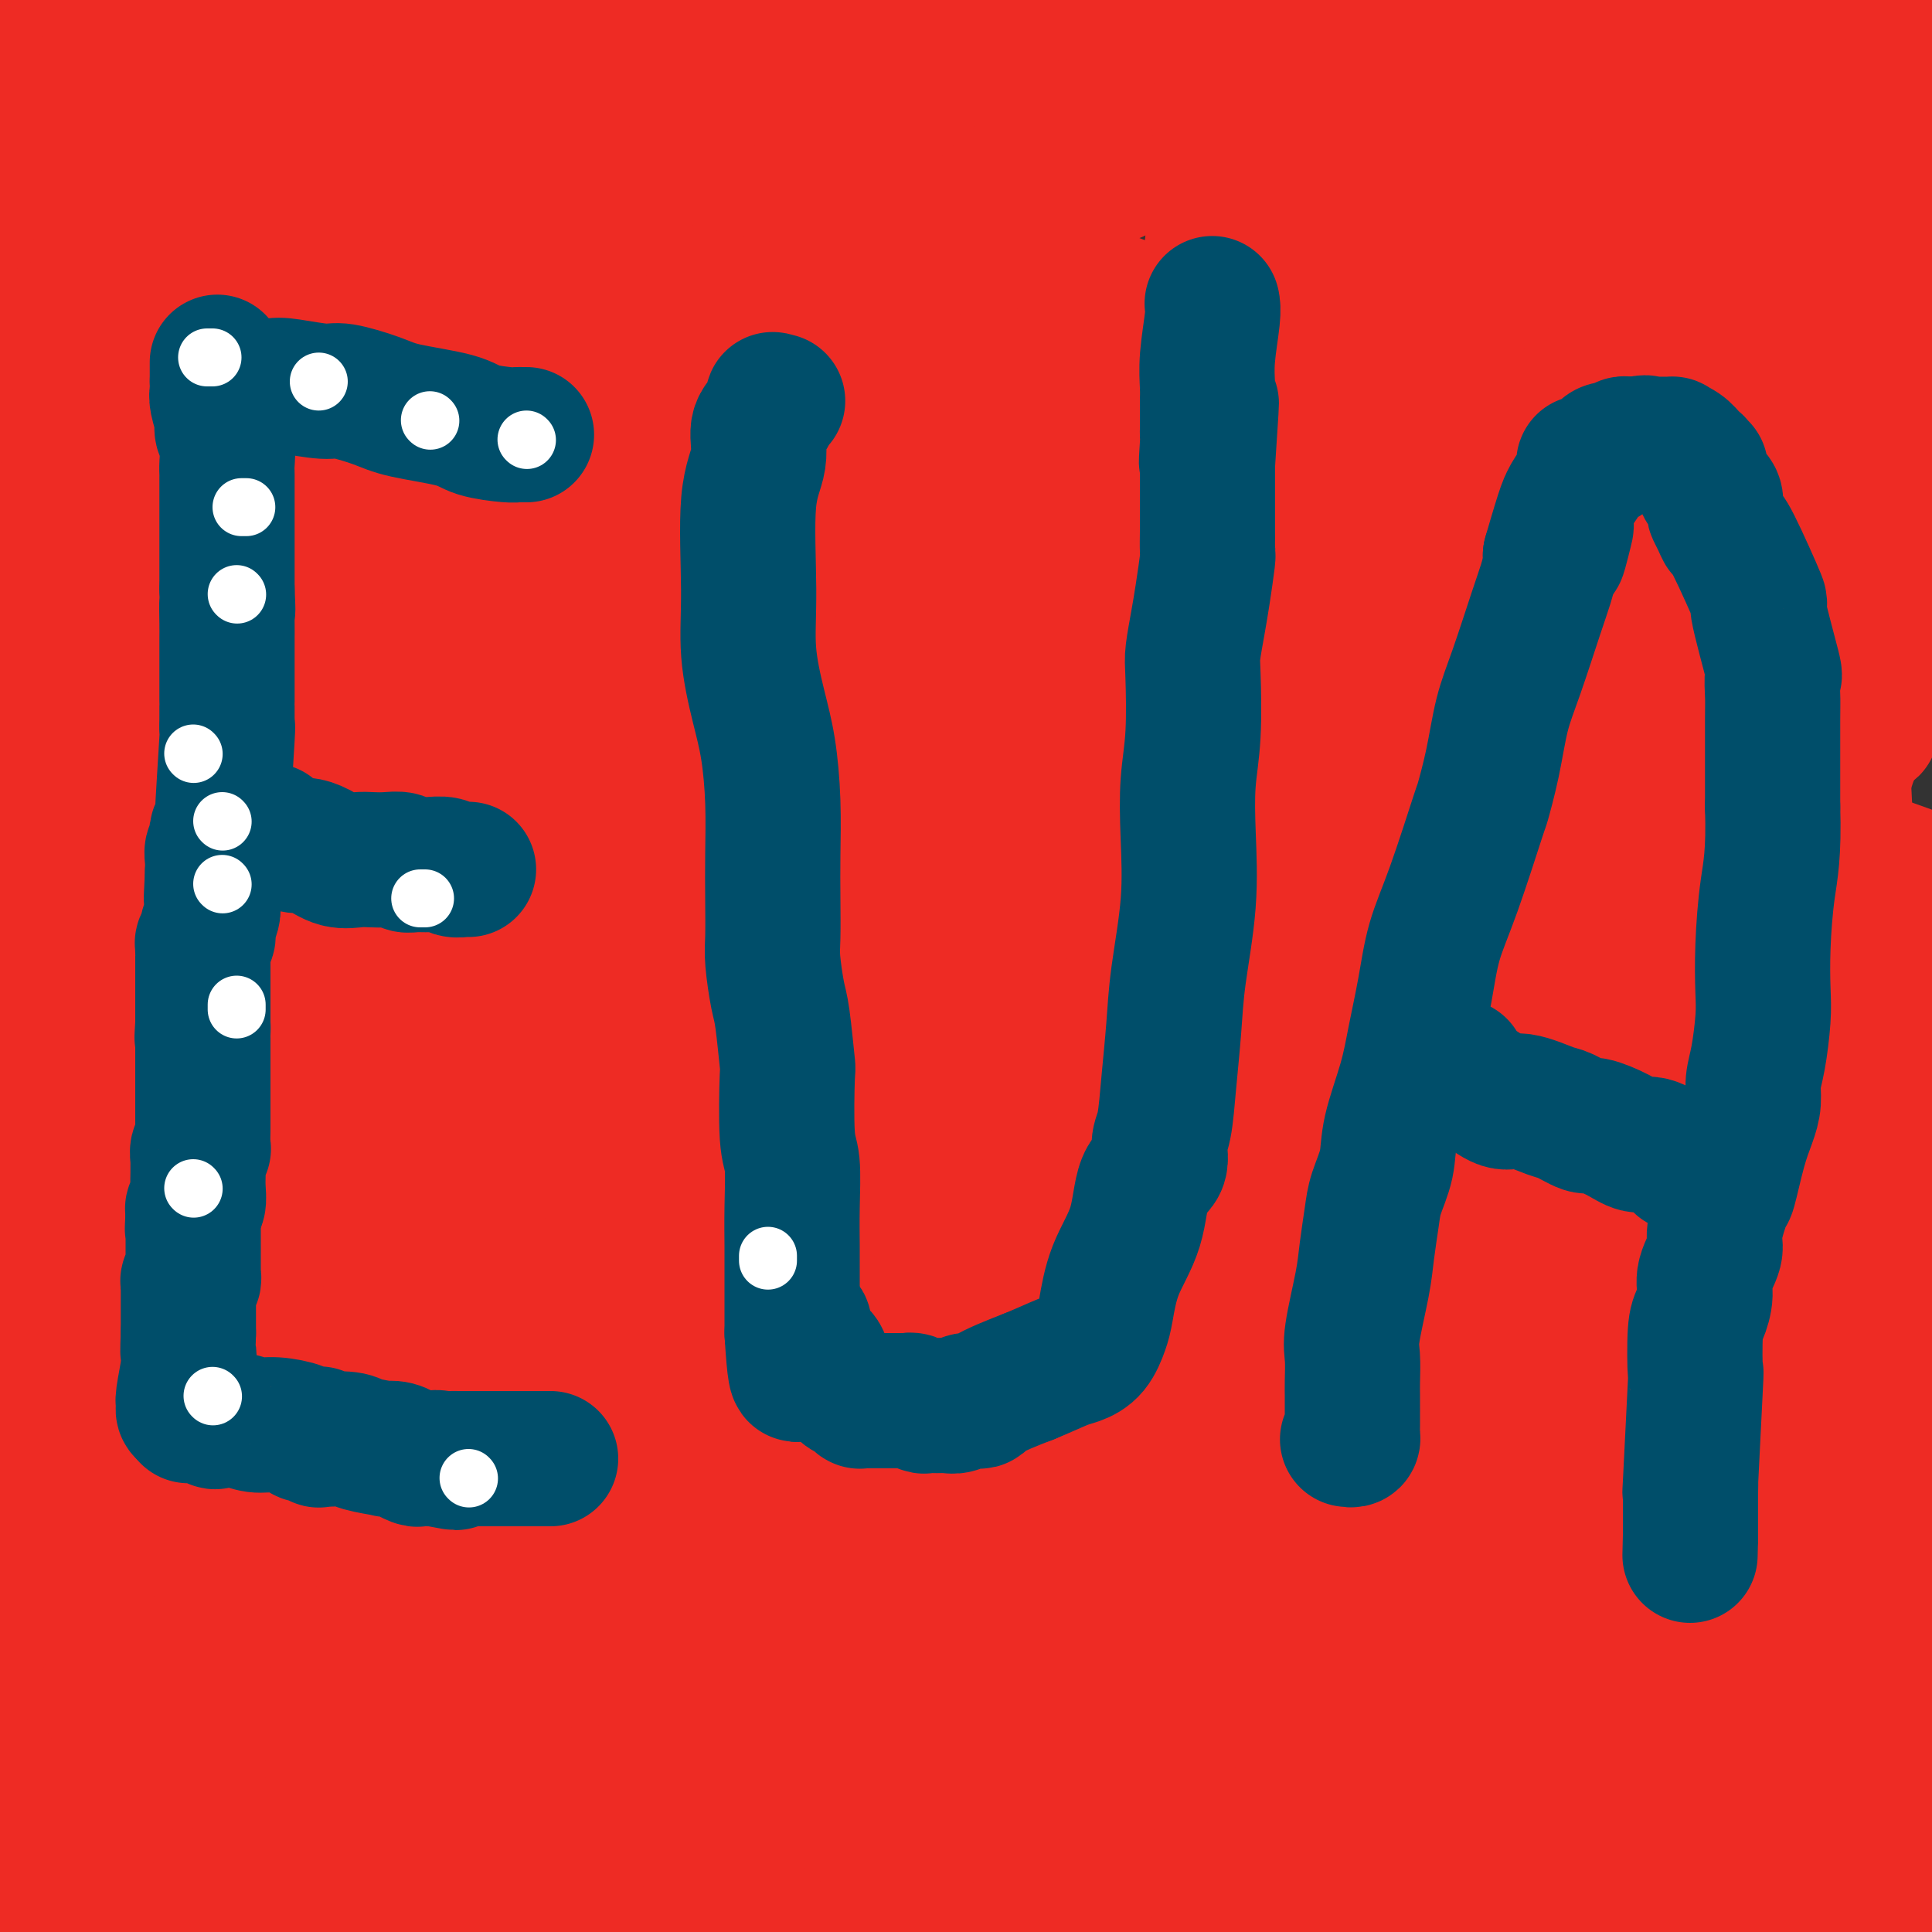 <svg viewBox='0 0 400 400' version='1.1' xmlns='http://www.w3.org/2000/svg' xmlns:xlink='http://www.w3.org/1999/xlink'><rect x="0" y="0" width="400" height="400" fill="#333333" stroke="none"/><g fill='none' stroke='#EE2B24' stroke-width='28' stroke-linecap='round' stroke-linejoin='round'><path d='M368,34c-0.063,-0.030 -0.126,-0.060 0,0c0.126,0.060 0.440,0.210 1,2c0.560,1.790 1.365,5.222 2,9c0.635,3.778 1.099,7.904 2,17c0.901,9.096 2.239,23.164 4,42c1.761,18.836 3.946,42.441 5,65c1.054,22.559 0.976,44.074 1,71c0.024,26.926 0.150,59.265 0,86c-0.150,26.735 -0.575,47.868 -1,69'/><path d='M394,338c-1.500,5.667 -3.000,11.333 0,0c3.000,-11.333 10.500,-39.667 18,-68'/><path d='M399,64c0.193,0.393 0.385,0.785 0,0c-0.385,-0.785 -1.349,-2.749 -2,-5c-0.651,-2.251 -0.989,-4.790 -2,-7c-1.011,-2.210 -2.693,-4.092 -4,-7c-1.307,-2.908 -2.237,-6.841 -3,-10c-0.763,-3.159 -1.359,-5.543 -2,-9c-0.641,-3.457 -1.326,-7.988 -2,-13c-0.674,-5.012 -1.337,-10.506 -2,-16'/><path d='M372,22c0.325,-4.585 0.650,-9.171 0,0c-0.650,9.171 -2.276,32.098 -4,57c-1.724,24.902 -3.544,51.778 -5,76c-1.456,24.222 -2.546,45.791 -4,82c-1.454,36.209 -3.273,87.060 -4,119c-0.727,31.940 -0.364,44.970 0,58'/><path d='M381,350c-0.844,4.867 -1.689,9.733 0,0c1.689,-9.733 5.911,-34.067 10,-58c4.089,-23.933 8.044,-47.467 12,-71'/><path d='M381,199c2.005,-6.996 4.010,-13.992 0,0c-4.010,13.992 -14.035,48.973 -22,76c-7.965,27.027 -13.869,46.102 -17,55c-3.131,8.898 -3.488,7.621 -3,8c0.488,0.379 1.820,2.414 3,0c1.180,-2.414 2.207,-9.278 4,-20c1.793,-10.722 4.353,-25.301 8,-45c3.647,-19.699 8.379,-44.517 13,-65c4.621,-20.483 9.129,-36.630 15,-57c5.871,-20.370 13.106,-44.963 17,-58c3.894,-13.037 4.447,-14.519 5,-16'/><path d='M391,98c1.128,-2.033 2.257,-4.065 0,0c-2.257,4.065 -7.899,14.228 -14,26c-6.101,11.772 -12.662,25.153 -18,38c-5.338,12.847 -9.452,25.160 -13,35c-3.548,9.840 -6.530,17.208 -8,22c-1.470,4.792 -1.428,7.009 0,8c1.428,0.991 4.241,0.756 6,0c1.759,-0.756 2.464,-2.034 4,-3c1.536,-0.966 3.903,-1.622 6,-2c2.097,-0.378 3.923,-0.480 6,-3c2.077,-2.520 4.404,-7.460 7,-13c2.596,-5.540 5.463,-11.682 8,-20c2.537,-8.318 4.746,-18.814 7,-26c2.254,-7.186 4.553,-11.064 6,-16c1.447,-4.936 2.043,-10.932 3,-15c0.957,-4.068 2.275,-6.208 3,-8c0.725,-1.792 0.859,-3.237 1,-4c0.141,-0.763 0.291,-0.843 0,-1c-0.291,-0.157 -1.021,-0.392 -2,0c-0.979,0.392 -2.207,1.410 -4,6c-1.793,4.590 -4.152,12.751 -7,24c-2.848,11.249 -6.185,25.586 -10,42c-3.815,16.414 -8.107,34.904 -12,53c-3.893,18.096 -7.386,35.799 -9,49c-1.614,13.201 -1.350,21.899 0,28c1.350,6.101 3.787,9.604 6,12c2.213,2.396 4.204,3.685 6,4c1.796,0.315 3.398,-0.342 5,-1'/><path d='M368,333c1.985,0.262 1.449,-0.585 2,-1c0.551,-0.415 2.190,-0.400 3,-1c0.810,-0.600 0.790,-1.815 2,-2c1.210,-0.185 3.648,0.662 5,-3c1.352,-3.662 1.618,-11.831 3,-18c1.382,-6.169 3.881,-10.337 6,-18c2.119,-7.663 3.857,-18.822 5,-28c1.143,-9.178 1.689,-16.374 2,-22c0.311,-5.626 0.386,-9.684 0,-16c-0.386,-6.316 -1.231,-14.892 -2,-20c-0.769,-5.108 -1.460,-6.747 -2,-9c-0.540,-2.253 -0.929,-5.121 -1,-7c-0.071,-1.879 0.177,-2.769 0,-3c-0.177,-0.231 -0.780,0.198 -1,0c-0.220,-0.198 -0.058,-1.021 0,-1c0.058,0.021 0.011,0.888 0,2c-0.011,1.112 0.015,2.470 0,4c-0.015,1.530 -0.070,3.233 0,10c0.070,6.767 0.266,18.597 1,29c0.734,10.403 2.005,19.378 3,28c0.995,8.622 1.713,16.892 3,24c1.287,7.108 3.144,13.054 5,19'/><path d='M396,280c0.469,2.885 0.939,5.770 0,0c-0.939,-5.770 -3.285,-20.195 -5,-34c-1.715,-13.805 -2.797,-26.990 -5,-38c-2.203,-11.010 -5.526,-19.847 -7,-37c-1.474,-17.153 -1.100,-42.624 -1,-54c0.100,-11.376 -0.076,-8.657 0,-12c0.076,-3.343 0.402,-12.747 1,-20c0.598,-7.253 1.466,-12.356 2,-17c0.534,-4.644 0.734,-8.831 1,-12c0.266,-3.169 0.597,-5.322 1,-7c0.403,-1.678 0.879,-2.883 1,-4c0.121,-1.117 -0.112,-2.148 0,-3c0.112,-0.852 0.570,-1.526 1,-2c0.430,-0.474 0.833,-0.747 1,-1c0.167,-0.253 0.098,-0.485 0,-1c-0.098,-0.515 -0.226,-1.312 0,-2c0.226,-0.688 0.806,-1.265 1,-1c0.194,0.265 0.000,1.373 0,3c-0.000,1.627 0.193,3.774 0,7c-0.193,3.226 -0.770,7.532 -1,12c-0.230,4.468 -0.111,9.099 0,14c0.111,4.901 0.216,10.074 0,16c-0.216,5.926 -0.751,12.606 -1,18c-0.249,5.394 -0.210,9.501 0,13c0.210,3.499 0.592,6.391 1,10c0.408,3.609 0.841,7.937 1,10c0.159,2.063 0.043,1.863 0,2c-0.043,0.137 -0.012,0.611 0,1c0.012,0.389 0.006,0.695 0,1'/><path d='M387,142c0.332,16.624 0.663,5.184 1,1c0.337,-4.184 0.679,-1.114 1,0c0.321,1.114 0.620,0.270 1,0c0.380,-0.270 0.841,0.034 1,0c0.159,-0.034 0.017,-0.407 0,-1c-0.017,-0.593 0.093,-1.408 0,-4c-0.093,-2.592 -0.387,-6.961 0,-11c0.387,-4.039 1.454,-7.748 2,-14c0.546,-6.252 0.569,-15.047 1,-23c0.431,-7.953 1.270,-15.064 2,-23c0.730,-7.936 1.351,-16.696 2,-23c0.649,-6.304 1.324,-10.152 2,-14'/><path d='M399,30c-0.069,-0.566 -0.137,-1.132 0,0c0.137,1.132 0.480,3.963 -8,30c-8.480,26.037 -25.783,75.279 -43,116c-17.217,40.721 -34.348,72.920 -51,106c-16.652,33.080 -32.826,67.040 -49,101'/><path d='M159,356c1.478,4.353 2.957,8.705 0,0c-2.957,-8.705 -10.349,-30.468 -16,-70c-5.651,-39.532 -9.560,-96.834 -12,-125c-2.440,-28.166 -3.412,-27.198 -3,-41c0.412,-13.802 2.209,-42.374 6,-57c3.791,-14.626 9.576,-15.305 13,-17c3.424,-1.695 4.489,-4.404 13,-4c8.511,0.404 24.470,3.922 40,9c15.530,5.078 30.633,11.715 44,16c13.367,4.285 24.998,6.219 31,7c6.002,0.781 6.374,0.409 7,0c0.626,-0.409 1.507,-0.856 0,0c-1.507,0.856 -5.401,3.014 -11,4c-5.599,0.986 -12.903,0.800 -27,-6c-14.097,-6.800 -34.988,-20.215 -53,-32c-18.012,-11.785 -33.146,-21.938 -49,-30c-15.854,-8.062 -32.427,-14.031 -49,-20'/><path d='M85,8c-2.582,-2.530 -5.164,-5.059 0,0c5.164,5.059 18.075,17.707 42,36c23.925,18.293 58.864,42.233 104,66c45.136,23.767 100.467,47.362 151,66c50.533,18.638 96.266,32.319 142,46'/><path d='M284,131c13.687,2.737 27.375,5.474 0,0c-27.375,-5.474 -95.812,-19.158 -142,-29c-46.188,-9.842 -70.128,-15.842 -88,-21c-17.872,-5.158 -29.678,-9.474 -43,-15c-13.322,-5.526 -28.161,-12.263 -43,-19'/><path d='M119,35c-2.569,0.435 -5.138,0.869 0,0c5.138,-0.869 17.982,-3.043 27,-5c9.018,-1.957 14.209,-3.698 15,-4c0.791,-0.302 -2.817,0.836 -7,2c-4.183,1.164 -8.941,2.356 -14,3c-5.059,0.644 -10.418,0.740 -17,-1c-6.582,-1.740 -14.387,-5.317 -17,-7c-2.613,-1.683 -0.035,-1.471 -2,-1c-1.965,0.471 -8.472,1.200 -11,2c-2.528,0.800 -1.078,1.672 -1,2c0.078,0.328 -1.216,0.113 0,-1c1.216,-1.113 4.942,-3.125 13,-4c8.058,-0.875 20.447,-0.614 41,-1c20.553,-0.386 49.271,-1.418 75,-2c25.729,-0.582 48.471,-0.714 60,-1c11.529,-0.286 11.845,-0.726 11,-1c-0.845,-0.274 -2.851,-0.383 -6,0c-3.149,0.383 -7.442,1.257 -18,1c-10.558,-0.257 -27.381,-1.646 -59,0c-31.619,1.646 -78.034,6.327 -131,9c-52.966,2.673 -112.483,3.336 -172,4'/><path d='M80,45c-8.180,0.549 -16.359,1.098 0,0c16.359,-1.098 57.258,-3.845 84,-5c26.742,-1.155 39.328,-0.720 48,-1c8.672,-0.280 13.431,-1.275 16,-2c2.569,-0.725 2.949,-1.180 3,-1c0.051,0.180 -0.227,0.996 -3,-1c-2.773,-1.996 -8.042,-6.803 -24,-11c-15.958,-4.197 -42.604,-7.784 -60,-11c-17.396,-3.216 -25.542,-6.062 -75,-9c-49.458,-2.938 -140.229,-5.969 -231,-9'/><path d='M24,5c0.799,-0.886 1.599,-1.772 0,0c-1.599,1.772 -5.596,6.202 -7,8c-1.404,1.798 -0.215,0.964 0,1c0.215,0.036 -0.544,0.942 0,1c0.544,0.058 2.392,-0.734 4,-1c1.608,-0.266 2.978,-0.007 5,0c2.022,0.007 4.697,-0.237 7,0c2.303,0.237 4.234,0.955 7,3c2.766,2.045 6.368,5.418 12,5c5.632,-0.418 13.293,-4.628 19,-8c5.707,-3.372 9.460,-5.908 13,-8c3.540,-2.092 6.869,-3.741 17,-7c10.131,-3.259 27.066,-8.130 44,-13'/><path d='M217,-1c1.482,-0.393 2.964,-0.786 0,0c-2.964,0.786 -10.375,2.750 -18,4c-7.625,1.250 -15.464,1.786 -26,0c-10.536,-1.786 -23.768,-5.893 -37,-10'/><path d='M250,1c-7.622,-0.578 -15.244,-1.156 0,0c15.244,1.156 53.356,4.044 86,7c32.644,2.956 59.822,5.978 87,9'/><path d='M382,-1c-5.667,-0.667 -11.333,-1.333 0,0c11.333,1.333 39.667,4.667 68,8'/><path d='M343,23c6.694,-0.120 13.387,-0.239 0,0c-13.387,0.239 -46.855,0.837 -76,4c-29.145,3.163 -53.967,8.891 -73,13c-19.033,4.109 -32.278,6.598 -39,8c-6.722,1.402 -6.923,1.718 -7,2c-0.077,0.282 -0.031,0.529 1,0c1.031,-0.529 3.047,-1.835 3,-2c-0.047,-0.165 -2.156,0.810 18,-9c20.156,-9.810 62.578,-30.405 105,-51'/><path d='M215,-1c8.231,-1.254 16.461,-2.508 0,0c-16.461,2.508 -57.615,8.779 -91,14c-33.385,5.221 -59.002,9.391 -78,13c-18.998,3.609 -31.376,6.657 -37,8c-5.624,1.343 -4.493,0.982 -4,1c0.493,0.018 0.349,0.415 1,0c0.651,-0.415 2.096,-1.644 7,-2c4.904,-0.356 13.266,0.159 18,1c4.734,0.841 5.840,2.007 30,8c24.160,5.993 71.375,16.812 92,21c20.625,4.188 14.661,1.744 24,1c9.339,-0.744 33.980,0.211 52,0c18.020,-0.211 29.420,-1.587 37,-3c7.580,-1.413 11.342,-2.863 14,-4c2.658,-1.137 4.213,-1.959 6,-3c1.787,-1.041 3.807,-2.299 5,-3c1.193,-0.701 1.561,-0.843 2,-1c0.439,-0.157 0.950,-0.329 -1,0c-1.950,0.329 -6.359,1.159 -11,3c-4.641,1.841 -9.512,4.694 -25,8c-15.488,3.306 -41.592,7.064 -72,15c-30.408,7.936 -65.120,20.049 -81,26c-15.880,5.951 -12.928,5.741 -12,6c0.928,0.259 -0.169,0.986 2,0c2.169,-0.986 7.605,-3.685 13,-6c5.395,-2.315 10.750,-4.247 19,-8c8.250,-3.753 19.395,-9.327 28,-14c8.605,-4.673 14.670,-8.446 20,-12c5.330,-3.554 9.923,-6.891 15,-11c5.077,-4.109 10.636,-8.991 15,-13c4.364,-4.009 7.533,-7.145 10,-9c2.467,-1.855 4.234,-2.427 6,-3'/><path d='M219,32c10.359,-8.186 3.255,-4.650 1,0c-2.255,4.650 0.339,10.416 0,25c-0.339,14.584 -3.612,37.986 -8,62c-4.388,24.014 -9.892,48.638 -14,71c-4.108,22.362 -6.822,42.461 -8,60c-1.178,17.539 -0.822,32.520 -1,41c-0.178,8.480 -0.890,10.461 -1,11c-0.110,0.539 0.381,-0.362 0,1c-0.381,1.362 -1.632,4.989 0,0c1.632,-4.989 6.149,-18.593 9,-27c2.851,-8.407 4.036,-11.617 9,-29c4.964,-17.383 13.709,-48.940 20,-72c6.291,-23.060 10.130,-37.624 14,-56c3.870,-18.376 7.773,-40.563 10,-59c2.227,-18.437 2.779,-33.125 3,-43c0.221,-9.875 0.110,-14.938 0,-20'/><path d='M253,4c-0.055,-1.460 -0.109,-2.920 0,0c0.109,2.920 0.383,10.219 0,30c-0.383,19.781 -1.422,52.044 -5,88c-3.578,35.956 -9.694,75.603 -13,118c-3.306,42.397 -3.802,87.542 -4,117c-0.198,29.458 -0.099,43.229 0,57'/><path d='M238,360c-1.029,5.117 -2.058,10.235 0,0c2.058,-10.235 7.204,-35.822 15,-62c7.796,-26.178 18.244,-52.948 28,-75c9.756,-22.052 18.821,-39.385 33,-73c14.179,-33.615 33.471,-83.512 42,-106c8.529,-22.488 6.294,-17.568 8,-24c1.706,-6.432 7.353,-24.216 13,-42'/><path d='M366,36c1.855,-7.671 3.710,-15.343 0,0c-3.710,15.343 -12.984,53.700 -24,91c-11.016,37.300 -23.774,73.542 -35,108c-11.226,34.458 -20.922,67.131 -28,92c-7.078,24.869 -11.539,41.935 -16,59'/><path d='M271,343c-0.561,4.825 -1.122,9.650 0,0c1.122,-9.650 3.926,-33.774 8,-59c4.074,-25.226 9.418,-51.555 14,-76c4.582,-24.445 8.404,-47.006 13,-73c4.596,-25.994 9.968,-55.422 14,-78c4.032,-22.578 6.723,-38.308 8,-49c1.277,-10.692 1.138,-16.346 1,-22'/><path d='M329,0c0.007,-2.262 0.014,-4.524 0,0c-0.014,4.524 -0.049,15.835 -4,39c-3.951,23.165 -11.820,58.184 -16,76c-4.180,17.816 -4.672,18.429 -12,44c-7.328,25.571 -21.492,76.100 -28,101c-6.508,24.900 -5.361,24.172 -5,25c0.361,0.828 -0.064,3.212 0,4c0.064,0.788 0.619,-0.022 1,0c0.381,0.022 0.589,0.874 1,0c0.411,-0.874 1.024,-3.475 1,-6c-0.024,-2.525 -0.687,-4.976 5,-33c5.687,-28.024 17.723,-81.622 27,-118c9.277,-36.378 15.793,-55.537 21,-76c5.207,-20.463 9.103,-42.232 13,-64'/><path d='M333,0c0.565,-6.693 1.129,-13.386 0,0c-1.129,13.386 -3.952,46.850 -8,74c-4.048,27.150 -9.322,47.987 -18,91c-8.678,43.013 -20.760,108.201 -27,138c-6.240,29.799 -6.639,24.207 -9,32c-2.361,7.793 -6.686,28.970 -8,36c-1.314,7.030 0.381,-0.087 0,-12c-0.381,-11.913 -2.839,-28.622 -4,-49c-1.161,-20.378 -1.025,-44.425 -1,-63c0.025,-18.575 -0.061,-31.677 0,-62c0.061,-30.323 0.269,-77.865 0,-108c-0.269,-30.135 -1.014,-42.861 -1,-51c0.014,-8.139 0.786,-11.692 1,-13c0.214,-1.308 -0.129,-0.373 0,0c0.129,0.373 0.730,0.184 1,7c0.270,6.816 0.208,20.638 -2,40c-2.208,19.362 -6.561,44.265 -13,71c-6.439,26.735 -14.962,55.304 -23,84c-8.038,28.696 -15.589,57.520 -21,81c-5.411,23.480 -8.680,41.615 -10,52c-1.320,10.385 -0.691,13.020 0,14c0.691,0.980 1.445,0.307 2,1c0.555,0.693 0.912,2.753 3,-2c2.088,-4.753 5.908,-16.318 9,-29c3.092,-12.682 5.455,-26.481 9,-42c3.545,-15.519 8.273,-32.760 13,-50'/><path d='M226,240c6.433,-26.288 11.517,-46.007 17,-64c5.483,-17.993 11.365,-34.260 16,-49c4.635,-14.740 8.025,-27.953 11,-38c2.975,-10.047 5.537,-16.928 7,-21c1.463,-4.072 1.828,-5.333 2,-6c0.172,-0.667 0.152,-0.738 0,-1c-0.152,-0.262 -0.434,-0.714 -1,1c-0.566,1.714 -1.415,5.594 -3,12c-1.585,6.406 -3.906,15.339 -7,26c-3.094,10.661 -6.962,23.048 -11,36c-4.038,12.952 -8.246,26.467 -13,40c-4.754,13.533 -10.054,27.085 -13,36c-2.946,8.915 -3.537,13.194 -4,15c-0.463,1.806 -0.797,1.138 0,1c0.797,-0.138 2.726,0.254 4,0c1.274,-0.254 1.894,-1.154 4,-3c2.106,-1.846 5.700,-4.638 7,-6c1.300,-1.362 0.308,-1.293 8,-17c7.692,-15.707 24.068,-47.191 32,-63c7.932,-15.809 7.422,-15.944 12,-25c4.578,-9.056 14.246,-27.033 21,-41c6.754,-13.967 10.596,-23.924 13,-30c2.404,-6.076 3.371,-8.272 4,-10c0.629,-1.728 0.921,-2.989 0,-2c-0.921,0.989 -3.056,4.228 -4,4c-0.944,-0.228 -0.698,-3.922 -4,5c-3.302,8.922 -10.151,30.461 -17,52'/><path d='M307,92c-6.714,18.810 -15.000,39.835 -23,63c-8.000,23.165 -15.715,48.472 -23,69c-7.285,20.528 -14.141,36.279 -17,45c-2.859,8.721 -1.722,10.413 -1,11c0.722,0.587 1.029,0.069 1,0c-0.029,-0.069 -0.393,0.311 0,0c0.393,-0.311 1.543,-1.311 2,-2c0.457,-0.689 0.220,-1.065 1,-7c0.780,-5.935 2.577,-17.429 5,-31c2.423,-13.571 5.473,-29.219 8,-47c2.527,-17.781 4.533,-37.696 6,-52c1.467,-14.304 2.396,-22.997 3,-32c0.604,-9.003 0.884,-18.316 1,-23c0.116,-4.684 0.069,-4.741 0,-5c-0.069,-0.259 -0.159,-0.721 0,-1c0.159,-0.279 0.567,-0.374 1,0c0.433,0.374 0.890,1.217 0,4c-0.890,2.783 -3.127,7.506 -5,13c-1.873,5.494 -3.382,11.758 -5,17c-1.618,5.242 -3.346,9.461 -5,14c-1.654,4.539 -3.234,9.396 -4,13c-0.766,3.604 -0.717,5.953 -1,7c-0.283,1.047 -0.899,0.792 -1,1c-0.101,0.208 0.313,0.881 2,0c1.687,-0.881 4.646,-3.314 7,-5c2.354,-1.686 4.101,-2.625 9,-12c4.899,-9.375 12.949,-27.188 21,-45'/><path d='M289,87c4.583,-9.476 5.542,-10.667 13,-26c7.458,-15.333 21.417,-44.810 29,-61c7.583,-16.190 8.792,-19.095 10,-22'/><path d='M334,0c1.728,-2.327 3.456,-4.654 0,0c-3.456,4.654 -12.096,16.289 -17,22c-4.904,5.711 -6.072,5.497 -8,6c-1.928,0.503 -4.615,1.724 -7,3c-2.385,1.276 -4.466,2.607 -7,4c-2.534,1.393 -5.520,2.849 -8,4c-2.480,1.151 -4.454,1.996 -7,3c-2.546,1.004 -5.663,2.166 -7,3c-1.337,0.834 -0.893,1.340 -2,2c-1.107,0.660 -3.763,1.475 -5,2c-1.237,0.525 -1.054,0.759 -1,1c0.054,0.241 -0.021,0.489 -1,1c-0.979,0.511 -2.864,1.286 -4,2c-1.136,0.714 -1.524,1.366 -2,2c-0.476,0.634 -1.039,1.249 0,2c1.039,0.751 3.681,1.637 8,4c4.319,2.363 10.316,6.202 16,9c5.684,2.798 11.056,4.556 16,6c4.944,1.444 9.461,2.575 11,3c1.539,0.425 0.101,0.143 1,0c0.899,-0.143 4.137,-0.149 -2,0c-6.137,0.149 -21.648,0.453 -33,0c-11.352,-0.453 -18.545,-1.662 -31,-2c-12.455,-0.338 -30.172,0.194 -43,2c-12.828,1.806 -20.768,4.886 -28,8c-7.232,3.114 -13.755,6.261 -18,8c-4.245,1.739 -6.213,2.068 -7,2c-0.787,-0.068 -0.394,-0.534 0,-1'/><path d='M148,96c-7.986,2.624 -1.453,0.685 1,0c2.453,-0.685 0.824,-0.116 1,0c0.176,0.116 2.158,-0.223 3,0c0.842,0.223 0.545,1.006 5,0c4.455,-1.006 13.664,-3.800 22,-6c8.336,-2.200 15.800,-3.804 29,-5c13.200,-1.196 32.137,-1.983 50,-2c17.863,-0.017 34.653,0.737 47,2c12.347,1.263 20.251,3.035 25,4c4.749,0.965 6.342,1.122 6,2c-0.342,0.878 -2.618,2.475 -6,4c-3.382,1.525 -7.870,2.978 -16,3c-8.130,0.022 -19.901,-1.386 -46,-6c-26.099,-4.614 -66.527,-12.435 -100,-17c-33.473,-4.565 -59.992,-5.876 -109,-9c-49.008,-3.124 -120.504,-8.062 -192,-13'/><path d='M71,86c-11.444,-1.132 -22.888,-2.264 0,0c22.888,2.264 80.107,7.924 106,10c25.893,2.076 20.458,0.568 25,0c4.542,-0.568 19.060,-0.194 25,0c5.940,0.194 3.302,0.210 2,0c-1.302,-0.210 -1.266,-0.644 -4,1c-2.734,1.644 -8.236,5.366 -26,6c-17.764,0.634 -47.790,-1.819 -89,-6c-41.210,-4.181 -93.605,-10.091 -146,-16'/><path d='M22,14c0.327,-2.990 0.654,-5.980 0,0c-0.654,5.980 -2.289,20.930 -4,38c-1.711,17.070 -3.497,36.258 -4,53c-0.503,16.742 0.278,31.036 3,46c2.722,14.964 7.384,30.599 12,42c4.616,11.401 9.186,18.569 13,26c3.814,7.431 6.873,15.123 8,18c1.127,2.877 0.322,0.937 1,2c0.678,1.063 2.840,5.128 4,-1c1.160,-6.128 1.318,-22.448 1,-31c-0.318,-8.552 -1.111,-9.337 -2,-17c-0.889,-7.663 -1.874,-22.205 -4,-43c-2.126,-20.795 -5.393,-47.843 -8,-66c-2.607,-18.157 -4.554,-27.424 -7,-38c-2.446,-10.576 -5.389,-22.463 -7,-30c-1.611,-7.537 -1.889,-10.725 -2,-14c-0.111,-3.275 -0.056,-6.638 0,-10'/><path d='M26,-1c0.434,-5.128 0.868,-10.255 0,0c-0.868,10.255 -3.037,35.893 -6,59c-2.963,23.107 -6.721,43.683 -10,67c-3.279,23.317 -6.080,49.376 -10,75c-3.920,25.624 -8.960,50.812 -14,76'/><path d='M14,251c-1.321,4.104 -2.642,8.208 0,0c2.642,-8.208 9.246,-28.729 19,-59c9.754,-30.271 22.657,-70.293 28,-90c5.343,-19.707 3.126,-19.099 5,-30c1.874,-10.901 7.841,-33.312 10,-41c2.159,-7.688 0.512,-0.654 1,1c0.488,1.654 3.110,-2.072 -3,27c-6.110,29.072 -20.953,90.942 -27,121c-6.047,30.058 -3.299,28.302 -16,62c-12.701,33.698 -40.850,102.849 -69,172'/><path d='M18,184c-5.133,19.489 -10.267,38.978 0,0c10.267,-38.978 35.933,-136.422 47,-183c11.067,-46.578 7.533,-42.289 4,-38'/><path d='M65,51c1.825,-13.807 3.649,-27.614 0,0c-3.649,27.614 -12.772,96.649 -17,131c-4.228,34.351 -3.561,34.018 -6,54c-2.439,19.982 -7.982,60.281 -10,89c-2.018,28.719 -0.509,45.860 1,63'/><path d='M52,346c-0.777,4.016 -1.554,8.031 0,0c1.554,-8.031 5.439,-28.109 9,-54c3.561,-25.891 6.797,-57.594 7,-76c0.203,-18.406 -2.627,-23.516 -4,-27c-1.373,-3.484 -1.288,-5.344 -2,-6c-0.712,-0.656 -2.222,-0.110 -3,0c-0.778,0.110 -0.824,-0.216 -1,0c-0.176,0.216 -0.481,0.975 -1,1c-0.519,0.025 -1.253,-0.684 -2,0c-0.747,0.684 -1.509,2.761 -4,8c-2.491,5.239 -6.712,13.640 -16,37c-9.288,23.360 -23.644,61.680 -38,100'/><path d='M12,378c-1.376,3.077 -2.753,6.155 0,0c2.753,-6.155 9.635,-21.541 18,-45c8.365,-23.459 18.211,-54.989 23,-70c4.789,-15.011 4.520,-13.501 9,-26c4.480,-12.499 13.707,-39.005 19,-55c5.293,-15.995 6.651,-21.478 9,-31c2.349,-9.522 5.690,-23.083 8,-30c2.310,-6.917 3.590,-7.192 4,-7c0.410,0.192 -0.049,0.849 0,0c0.049,-0.849 0.607,-3.204 0,0c-0.607,3.204 -2.377,11.967 -4,22c-1.623,10.033 -3.097,21.337 -14,54c-10.903,32.663 -31.234,86.686 -40,110c-8.766,23.314 -5.967,15.918 -11,27c-5.033,11.082 -17.898,40.644 -22,51c-4.102,10.356 0.559,1.508 3,-3c2.441,-4.508 2.663,-4.677 5,-15c2.337,-10.323 6.789,-30.799 12,-50c5.211,-19.201 11.179,-37.126 16,-54c4.821,-16.874 8.493,-32.699 15,-59c6.507,-26.301 15.849,-63.080 20,-79c4.151,-15.920 3.111,-10.980 4,-13c0.889,-2.020 3.709,-10.998 5,-15c1.291,-4.002 1.054,-3.026 1,-3c-0.054,0.026 0.074,-0.896 0,-1c-0.074,-0.104 -0.350,0.611 -1,1c-0.650,0.389 -1.675,0.451 -3,2c-1.325,1.549 -2.950,4.585 -8,16c-5.050,11.415 -13.525,31.207 -22,51'/><path d='M58,156c-8.489,19.933 -18.711,44.267 -29,68c-10.289,23.733 -20.644,46.867 -31,70'/><path d='M7,286c-1.747,5.850 -3.495,11.700 0,0c3.495,-11.700 12.232,-40.950 19,-64c6.768,-23.050 11.566,-39.898 16,-57c4.434,-17.102 8.505,-34.456 11,-44c2.495,-9.544 3.413,-11.279 4,-12c0.587,-0.721 0.844,-0.430 1,-1c0.156,-0.570 0.210,-2.002 -1,1c-1.210,3.002 -3.683,10.437 -5,14c-1.317,3.563 -1.477,3.254 -2,5c-0.523,1.746 -1.410,5.547 -2,8c-0.590,2.453 -0.883,3.558 -1,4c-0.117,0.442 -0.059,0.221 0,0'/><path d='M13,316c0.103,-0.257 0.206,-0.515 0,0c-0.206,0.515 -0.721,1.801 -1,3c-0.279,1.199 -0.324,2.310 0,5c0.324,2.690 1.015,6.958 2,10c0.985,3.042 2.264,4.857 3,9c0.736,4.143 0.929,10.616 1,17c0.071,6.384 0.020,12.681 0,20c-0.020,7.319 -0.010,15.659 0,24'/><path d='M18,367c-0.368,2.162 -0.736,4.323 0,0c0.736,-4.323 2.575,-15.132 4,-31c1.425,-15.868 2.434,-36.797 3,-48c0.566,-11.203 0.689,-12.680 1,-14c0.311,-1.320 0.812,-2.481 1,-3c0.188,-0.519 0.065,-0.394 -1,0c-1.065,0.394 -3.071,1.057 -4,2c-0.929,0.943 -0.779,2.167 -2,2c-1.221,-0.167 -3.812,-1.725 -7,4c-3.188,5.725 -6.974,18.734 -9,25c-2.026,6.266 -2.293,5.790 -3,10c-0.707,4.210 -1.853,13.105 -3,22'/><path d='M2,363c-0.231,-0.426 -0.462,-0.852 0,0c0.462,0.852 1.617,2.982 2,4c0.383,1.018 -0.005,0.923 0,1c0.005,0.077 0.403,0.327 1,0c0.597,-0.327 1.395,-1.233 2,-2c0.605,-0.767 1.018,-1.397 2,-2c0.982,-0.603 2.532,-1.178 3,-3c0.468,-1.822 -0.145,-4.892 0,-6c0.145,-1.108 1.048,-0.255 1,0c-0.048,0.255 -1.046,-0.087 -2,2c-0.954,2.087 -1.862,6.602 -3,10c-1.138,3.398 -2.505,5.680 -3,7c-0.495,1.320 -0.119,1.678 0,2c0.119,0.322 -0.020,0.607 0,1c0.020,0.393 0.199,0.892 0,1c-0.199,0.108 -0.774,-0.175 -1,0c-0.226,0.175 -0.102,0.810 0,1c0.102,0.190 0.181,-0.064 0,0c-0.181,0.064 -0.623,0.447 -1,1c-0.377,0.553 -0.688,1.277 -1,2'/><path d='M2,382c-1.911,4.689 -1.689,2.911 -2,3c-0.311,0.089 -1.156,2.044 -2,4'/><path d='M1,391c-0.251,0.060 -0.503,0.119 0,0c0.503,-0.119 1.759,-0.418 3,-1c1.241,-0.582 2.465,-1.447 3,-2c0.535,-0.553 0.379,-0.792 1,-1c0.621,-0.208 2.019,-0.384 3,-1c0.981,-0.616 1.545,-1.671 2,-2c0.455,-0.329 0.799,0.070 1,0c0.201,-0.070 0.257,-0.607 1,-1c0.743,-0.393 2.174,-0.641 5,-1c2.826,-0.359 7.047,-0.829 9,-1c1.953,-0.171 1.636,-0.042 2,0c0.364,0.042 1.407,-0.003 2,0c0.593,0.003 0.735,0.054 1,0c0.265,-0.054 0.653,-0.212 1,0c0.347,0.212 0.654,0.793 1,1c0.346,0.207 0.732,0.040 1,0c0.268,-0.040 0.418,0.046 1,0c0.582,-0.046 1.595,-0.223 2,0c0.405,0.223 0.202,0.847 0,1c-0.202,0.153 -0.402,-0.166 0,0c0.402,0.166 1.406,0.815 2,1c0.594,0.185 0.778,-0.095 1,0c0.222,0.095 0.483,0.564 1,1c0.517,0.436 1.291,0.839 2,1c0.709,0.161 1.355,0.081 2,0'/><path d='M48,386c2.892,1.000 0.622,0.999 0,1c-0.622,0.001 0.405,0.003 1,0c0.595,-0.003 0.758,-0.011 1,0c0.242,0.011 0.564,0.041 1,0c0.436,-0.041 0.985,-0.154 1,0c0.015,0.154 -0.504,0.576 0,1c0.504,0.424 2.030,0.850 3,1c0.970,0.150 1.382,0.025 2,0c0.618,-0.025 1.441,0.049 2,0c0.559,-0.049 0.855,-0.220 1,0c0.145,0.220 0.141,0.830 0,1c-0.141,0.170 -0.418,-0.099 -1,0c-0.582,0.099 -1.470,0.565 -2,1c-0.530,0.435 -0.703,0.837 -1,1c-0.297,0.163 -0.719,0.085 -3,1c-2.281,0.915 -6.422,2.823 -8,4c-1.578,1.177 -0.594,1.622 -1,2c-0.406,0.378 -2.203,0.689 -4,1'/><path d='M44,399c-0.065,0.154 -0.130,0.308 0,0c0.130,-0.308 0.455,-1.077 2,-2c1.545,-0.923 4.310,-2.000 6,-3c1.690,-1.000 2.305,-1.925 4,-3c1.695,-1.075 4.471,-2.302 6,-3c1.529,-0.698 1.811,-0.867 4,-2c2.189,-1.133 6.284,-3.232 9,-4c2.716,-0.768 4.051,-0.207 5,0c0.949,0.207 1.511,0.059 2,0c0.489,-0.059 0.907,-0.031 3,0c2.093,0.031 5.863,0.064 7,0c1.137,-0.064 -0.358,-0.225 2,0c2.358,0.225 8.568,0.835 11,1c2.432,0.165 1.087,-0.114 1,0c-0.087,0.114 1.085,0.621 2,1c0.915,0.379 1.574,0.630 2,1c0.426,0.370 0.620,0.858 1,1c0.380,0.142 0.948,-0.063 2,0c1.052,0.063 2.589,0.395 4,1c1.411,0.605 2.697,1.483 4,2c1.303,0.517 2.622,0.674 3,1c0.378,0.326 -0.184,0.820 0,1c0.184,0.180 1.114,0.047 2,0c0.886,-0.047 1.729,-0.009 2,0c0.271,0.009 -0.031,-0.011 0,0c0.031,0.011 0.395,0.055 1,0c0.605,-0.055 1.452,-0.208 2,0c0.548,0.208 0.796,0.777 2,1c1.204,0.223 3.363,0.098 5,0c1.637,-0.098 2.754,-0.171 4,0c1.246,0.171 2.623,0.585 4,1'/><path d='M146,393c6.589,1.547 2.560,0.413 2,0c-0.560,-0.413 2.348,-0.107 4,0c1.652,0.107 2.048,0.013 3,0c0.952,-0.013 2.458,0.053 4,0c1.542,-0.053 3.118,-0.225 5,0c1.882,0.225 4.070,0.849 9,1c4.930,0.151 12.602,-0.170 18,0c5.398,0.170 8.524,0.830 11,1c2.476,0.170 4.304,-0.151 6,0c1.696,0.151 3.260,0.773 4,1c0.740,0.227 0.654,0.060 1,0c0.346,-0.060 1.123,-0.013 2,0c0.877,0.013 1.852,-0.008 3,0c1.148,0.008 2.467,0.044 4,0c1.533,-0.044 3.281,-0.170 5,0c1.719,0.170 3.411,0.635 5,1c1.589,0.365 3.077,0.629 6,1c2.923,0.371 7.283,0.849 9,1c1.717,0.151 0.792,-0.023 1,0c0.208,0.023 1.550,0.245 4,0c2.450,-0.245 6.007,-0.955 7,-1c0.993,-0.045 -0.580,0.576 3,0c3.580,-0.576 12.312,-2.351 18,-3c5.688,-0.649 8.333,-0.174 13,0c4.667,0.174 11.355,0.047 20,0c8.645,-0.047 19.245,-0.012 25,0c5.755,0.012 6.665,0.003 8,0c1.335,-0.003 3.096,-0.001 5,0c1.904,0.001 3.952,0.000 6,0'/><path d='M357,395c12.447,0.061 5.064,0.212 4,0c-1.064,-0.212 4.189,-0.789 7,-1c2.811,-0.211 3.179,-0.057 4,0c0.821,0.057 2.095,0.017 3,0c0.905,-0.017 1.440,-0.012 2,0c0.560,0.012 1.147,0.031 2,0c0.853,-0.031 1.974,-0.114 3,0c1.026,0.114 1.956,0.423 4,0c2.044,-0.423 5.203,-1.577 7,-2c1.797,-0.423 2.233,-0.113 3,0c0.767,0.113 1.865,0.030 2,0c0.135,-0.030 -0.693,-0.008 -1,0c-0.307,0.008 -0.094,0.002 -1,0c-0.906,-0.002 -2.932,0.001 -4,0c-1.068,-0.001 -1.177,-0.007 -1,0c0.177,0.007 0.638,0.027 1,0c0.362,-0.027 0.623,-0.100 1,0c0.377,0.100 0.871,0.373 1,0c0.129,-0.373 -0.106,-1.392 0,-3c0.106,-1.608 0.553,-3.804 1,-6'/><path d='M395,383c0.464,-1.954 0.126,-2.340 0,-3c-0.126,-0.660 -0.038,-1.595 0,-2c0.038,-0.405 0.025,-0.278 0,-1c-0.025,-0.722 -0.062,-2.291 0,-3c0.062,-0.709 0.223,-0.557 0,-1c-0.223,-0.443 -0.831,-1.479 -1,-3c-0.169,-1.521 0.099,-3.525 0,-6c-0.099,-2.475 -0.566,-5.419 -1,-8c-0.434,-2.581 -0.834,-4.799 -1,-7c-0.166,-2.201 -0.097,-4.386 0,-6c0.097,-1.614 0.221,-2.656 0,-5c-0.221,-2.344 -0.789,-5.991 -1,-8c-0.211,-2.009 -0.067,-2.382 0,-3c0.067,-0.618 0.056,-1.483 0,-2c-0.056,-0.517 -0.158,-0.686 0,-1c0.158,-0.314 0.575,-0.771 0,-1c-0.575,-0.229 -2.140,-0.229 -4,0c-1.860,0.229 -4.013,0.687 -6,1c-1.987,0.313 -3.807,0.480 -6,1c-2.193,0.520 -4.758,1.392 -6,2c-1.242,0.608 -1.162,0.953 -1,1c0.162,0.047 0.404,-0.204 0,1c-0.404,1.204 -1.455,3.863 -2,8c-0.545,4.137 -0.584,9.754 -1,14c-0.416,4.246 -1.208,7.123 -2,10'/><path d='M363,361c-1.546,7.735 -2.410,10.073 -3,12c-0.590,1.927 -0.904,3.441 -1,5c-0.096,1.559 0.027,3.161 0,4c-0.027,0.839 -0.203,0.914 0,1c0.203,0.086 0.786,0.182 1,0c0.214,-0.182 0.059,-0.644 0,-1c-0.059,-0.356 -0.023,-0.607 0,-3c0.023,-2.393 0.034,-6.928 0,-17c-0.034,-10.072 -0.114,-25.679 0,-35c0.114,-9.321 0.423,-12.355 0,-18c-0.423,-5.645 -1.578,-13.902 -3,-24c-1.422,-10.098 -3.111,-22.038 -4,-27c-0.889,-4.962 -0.978,-2.946 -1,-3c-0.022,-0.054 0.022,-2.177 -1,-2c-1.022,0.177 -3.111,2.653 -5,7c-1.889,4.347 -3.578,10.565 -7,21c-3.422,10.435 -8.577,25.086 -14,39c-5.423,13.914 -11.114,27.092 -16,40c-4.886,12.908 -8.967,25.545 -12,34c-3.033,8.455 -5.016,12.727 -7,17'/><path d='M302,385c-0.158,0.550 -0.317,1.100 0,0c0.317,-1.100 1.109,-3.849 4,-14c2.891,-10.151 7.882,-27.702 12,-43c4.118,-15.298 7.365,-28.343 10,-39c2.635,-10.657 4.658,-18.927 7,-27c2.342,-8.073 5.003,-15.949 7,-21c1.997,-5.051 3.331,-7.276 4,-8c0.669,-0.724 0.675,0.052 1,-1c0.325,-1.052 0.970,-3.932 0,-1c-0.970,2.932 -3.554,11.676 -6,20c-2.446,8.324 -4.755,16.230 -8,25c-3.245,8.770 -7.426,18.405 -10,26c-2.574,7.595 -3.540,13.149 -5,17c-1.460,3.851 -3.414,5.998 -4,7c-0.586,1.002 0.198,0.857 0,1c-0.198,0.143 -1.376,0.572 -3,1c-1.624,0.428 -3.693,0.853 -5,1c-1.307,0.147 -1.851,0.016 -2,0c-0.149,-0.016 0.097,0.082 0,-1c-0.097,-1.082 -0.538,-3.344 -1,-8c-0.462,-4.656 -0.945,-11.706 -1,-16c-0.055,-4.294 0.319,-5.831 0,-11c-0.319,-5.169 -1.331,-13.971 -2,-19c-0.669,-5.029 -0.993,-6.284 -1,-7c-0.007,-0.716 0.305,-0.894 0,-1c-0.305,-0.106 -1.226,-0.142 -2,0c-0.774,0.142 -1.401,0.461 -2,1c-0.599,0.539 -1.171,1.297 -3,7c-1.829,5.703 -4.914,16.352 -8,27'/><path d='M284,301c-1.739,6.699 -0.586,6.446 -2,12c-1.414,5.554 -5.395,16.914 -8,25c-2.605,8.086 -3.833,12.899 -5,18c-1.167,5.101 -2.273,10.491 -3,13c-0.727,2.509 -1.077,2.139 -1,2c0.077,-0.139 0.579,-0.046 1,0c0.421,0.046 0.759,0.047 1,0c0.241,-0.047 0.384,-0.141 1,0c0.616,0.141 1.704,0.518 3,0c1.296,-0.518 2.798,-1.929 5,-2c2.202,-0.071 5.104,1.200 8,-1c2.896,-2.200 5.788,-7.871 9,-12c3.212,-4.129 6.745,-6.717 9,-9c2.255,-2.283 3.231,-4.263 4,-6c0.769,-1.737 1.332,-3.232 3,-7c1.668,-3.768 4.442,-9.808 6,-13c1.558,-3.192 1.899,-3.536 2,-4c0.101,-0.464 -0.039,-1.049 0,-1c0.039,0.049 0.258,0.732 1,0c0.742,-0.732 2.008,-2.881 -2,0c-4.008,2.881 -13.289,10.790 -17,14c-3.711,3.210 -1.851,1.722 -4,4c-2.149,2.278 -8.308,8.322 -11,11c-2.692,2.678 -1.917,1.990 -2,2c-0.083,0.010 -1.024,0.717 -1,1c0.024,0.283 1.012,0.141 2,0'/><path d='M283,348c-2.689,2.839 -1.411,0.938 1,0c2.411,-0.938 5.954,-0.912 8,-2c2.046,-1.088 2.596,-3.288 3,-6c0.404,-2.712 0.661,-5.935 2,-11c1.339,-5.065 3.760,-11.972 5,-17c1.240,-5.028 1.298,-8.176 2,-12c0.702,-3.824 2.048,-8.323 3,-11c0.952,-2.677 1.511,-3.533 2,-4c0.489,-0.467 0.907,-0.544 1,-1c0.093,-0.456 -0.138,-1.292 1,-2c1.138,-0.708 3.644,-1.289 5,-2c1.356,-0.711 1.561,-1.551 3,-3c1.439,-1.449 4.111,-3.508 5,-5c0.889,-1.492 -0.004,-2.416 0,-3c0.004,-0.584 0.905,-0.828 1,-2c0.095,-1.172 -0.616,-3.273 0,-5c0.616,-1.727 2.557,-3.081 3,-3c0.443,0.081 -0.613,1.598 -1,3c-0.387,1.402 -0.104,2.688 -1,7c-0.896,4.312 -2.972,11.651 -4,24c-1.028,12.349 -1.007,29.709 -1,46c0.007,16.291 0.002,31.512 0,47c-0.002,15.488 -0.001,31.244 0,47'/><path d='M341,369c0.281,0.603 0.563,1.205 0,0c-0.563,-1.205 -1.970,-4.218 -3,-8c-1.030,-3.782 -1.683,-8.334 -2,-10c-0.317,-1.666 -0.298,-0.447 0,0c0.298,0.447 0.876,0.123 1,0c0.124,-0.123 -0.206,-0.046 -1,0c-0.794,0.046 -2.052,0.062 -3,0c-0.948,-0.062 -1.585,-0.202 -4,1c-2.415,1.202 -6.606,3.745 -10,8c-3.394,4.255 -5.991,10.223 -8,17c-2.009,6.777 -3.431,14.365 -5,22c-1.569,7.635 -3.284,15.318 -5,23'/><path d='M285,368c-0.103,0.115 -0.206,0.229 0,0c0.206,-0.229 0.720,-0.802 -5,-12c-5.720,-11.198 -17.673,-33.020 -29,-49c-11.327,-15.980 -22.027,-26.116 -36,-40c-13.973,-13.884 -31.220,-31.515 -48,-44c-16.780,-12.485 -33.095,-19.823 -54,-26c-20.905,-6.177 -46.402,-11.193 -69,-13c-22.598,-1.807 -42.299,-0.403 -62,1'/><path d='M53,350c-9.583,-4.833 -19.167,-9.667 0,0c19.167,9.667 67.083,33.833 115,58'/><path d='M191,396c1.484,0.656 2.968,1.311 0,0c-2.968,-1.311 -10.390,-4.590 -17,-8c-6.610,-3.410 -12.410,-6.953 -19,-10c-6.590,-3.047 -13.970,-5.598 -25,-9c-11.030,-3.402 -25.709,-7.654 -34,-10c-8.291,-2.346 -10.195,-2.786 -12,-3c-1.805,-0.214 -3.511,-0.200 -4,0c-0.489,0.200 0.239,0.588 0,1c-0.239,0.412 -1.444,0.850 -2,1c-0.556,0.150 -0.462,0.012 -1,0c-0.538,-0.012 -1.706,0.101 -3,0c-1.294,-0.101 -2.713,-0.417 -5,-1c-2.287,-0.583 -5.441,-1.434 -7,-2c-1.559,-0.566 -1.522,-0.846 -1,-1c0.522,-0.154 1.531,-0.182 2,0c0.469,0.182 0.399,0.573 4,1c3.601,0.427 10.873,0.888 16,1c5.127,0.112 8.108,-0.126 18,0c9.892,0.126 26.695,0.614 33,0c6.305,-0.614 2.113,-2.331 12,0c9.887,2.331 33.852,8.709 43,11c9.148,2.291 3.478,0.494 2,0c-1.478,-0.494 1.235,0.316 0,1c-1.235,0.684 -6.419,1.243 -11,2c-4.581,0.757 -8.561,1.711 -13,3c-4.439,1.289 -9.339,2.912 -14,4c-4.661,1.088 -9.084,1.642 -13,2c-3.916,0.358 -7.323,0.519 -10,1c-2.677,0.481 -4.622,1.280 -8,2c-3.378,0.720 -8.189,1.360 -13,2'/><path d='M109,384c-14.339,2.744 -10.187,1.103 -12,1c-1.813,-0.103 -9.592,1.332 -16,3c-6.408,1.668 -11.446,3.571 -16,5c-4.554,1.429 -8.624,2.385 -12,3c-3.376,0.615 -6.056,0.889 -8,1c-1.944,0.111 -3.150,0.061 -4,0c-0.850,-0.061 -1.344,-0.132 -1,0c0.344,0.132 1.527,0.466 3,1c1.473,0.534 3.237,1.267 5,2'/><path d='M190,385c1.783,1.697 3.566,3.393 0,0c-3.566,-3.393 -12.480,-11.876 -18,-17c-5.520,-5.124 -7.644,-6.889 -17,-11c-9.356,-4.111 -25.942,-10.568 -44,-16c-18.058,-5.432 -37.588,-9.838 -61,-13c-23.412,-3.162 -50.706,-5.081 -78,-7'/><path d='M63,382c-11.500,-2.750 -23.000,-5.500 0,0c23.000,5.500 80.500,19.250 138,33'/><path d='M290,393c18.298,3.646 36.596,7.292 0,0c-36.596,-7.292 -128.086,-25.522 -176,-35c-47.914,-9.478 -52.253,-10.204 -63,-13c-10.747,-2.796 -27.903,-7.663 -36,-10c-8.097,-2.337 -7.137,-2.144 -7,-2c0.137,0.144 -0.549,0.237 -1,1c-0.451,0.763 -0.666,2.195 -1,3c-0.334,0.805 -0.788,0.985 -1,1c-0.212,0.015 -0.184,-0.133 0,0c0.184,0.133 0.524,0.546 1,1c0.476,0.454 1.089,0.948 4,3c2.911,2.052 8.121,5.660 13,9c4.879,3.340 9.426,6.411 15,10c5.574,3.589 12.176,7.698 19,11c6.824,3.302 13.870,5.799 21,8c7.130,2.201 14.345,4.106 21,6c6.655,1.894 12.751,3.776 18,5c5.249,1.224 9.652,1.789 12,2c2.348,0.211 2.640,0.069 2,0c-0.640,-0.069 -2.213,-0.064 -3,0c-0.787,0.064 -0.788,0.186 -3,-2c-2.212,-2.186 -6.634,-6.680 -11,-11c-4.366,-4.320 -8.675,-8.467 -12,-11c-3.325,-2.533 -5.664,-3.451 -11,-6c-5.336,-2.549 -13.667,-6.728 -21,-9c-7.333,-2.272 -13.666,-2.636 -20,-3'/><path d='M50,351c-6.218,-0.467 -11.763,-0.134 -16,0c-4.237,0.134 -7.165,0.068 -9,0c-1.835,-0.068 -2.578,-0.139 -3,0c-0.422,0.139 -0.524,0.488 0,0c0.524,-0.488 1.674,-1.813 4,-3c2.326,-1.187 5.829,-2.238 10,-4c4.171,-1.762 9.011,-4.236 14,-7c4.989,-2.764 10.127,-5.817 19,-8c8.873,-2.183 21.481,-3.494 38,-4c16.519,-0.506 36.948,-0.205 58,0c21.052,0.205 42.727,0.315 62,0c19.273,-0.315 36.143,-1.056 48,-3c11.857,-1.944 18.700,-5.093 22,-6c3.300,-0.907 3.058,0.426 4,0c0.942,-0.426 3.069,-2.613 -2,0c-5.069,2.613 -17.335,10.024 -29,11c-11.665,0.976 -22.730,-4.485 -42,-8c-19.270,-3.515 -46.743,-5.085 -66,-7c-19.257,-1.915 -30.296,-4.175 -40,-5c-9.704,-0.825 -18.073,-0.216 -25,0c-6.927,0.216 -12.414,0.037 -15,0c-2.586,-0.037 -2.273,0.067 -2,0c0.273,-0.067 0.507,-0.305 2,0c1.493,0.305 4.247,1.152 7,2'/><path d='M89,309c3.424,1.093 8.483,2.827 15,5c6.517,2.173 14.490,4.785 27,8c12.510,3.215 29.556,7.033 44,10c14.444,2.967 26.286,5.082 37,8c10.714,2.918 20.300,6.637 28,10c7.700,3.363 13.512,6.368 17,8c3.488,1.632 4.650,1.891 5,2c0.350,0.109 -0.111,0.067 0,0c0.111,-0.067 0.794,-0.158 0,0c-0.794,0.158 -3.065,0.564 -4,1c-0.935,0.436 -0.533,0.900 -7,2c-6.467,1.100 -19.804,2.836 -34,4c-14.196,1.164 -29.253,1.757 -35,2c-5.747,0.243 -2.185,0.136 -1,0c1.185,-0.136 -0.007,-0.302 1,-1c1.007,-0.698 4.214,-1.928 4,-2c-0.214,-0.072 -3.851,1.014 0,-1c3.851,-2.014 15.188,-7.129 20,-9c4.812,-1.871 3.100,-0.498 5,0c1.900,0.498 7.412,0.120 12,0c4.588,-0.120 8.250,0.020 12,-1c3.750,-1.020 7.586,-3.198 9,-4c1.414,-0.802 0.404,-0.229 0,0c-0.404,0.229 -0.202,0.115 0,0'/><path d='M244,351c0.059,-0.923 -4.293,-1.230 -8,-2c-3.707,-0.770 -6.768,-2.003 -13,-4c-6.232,-1.997 -15.634,-4.759 -24,-7c-8.366,-2.241 -15.696,-3.960 -22,-5c-6.304,-1.040 -11.582,-1.403 -17,-2c-5.418,-0.597 -10.977,-1.430 -14,-2c-3.023,-0.570 -3.510,-0.876 -4,-1c-0.490,-0.124 -0.981,-0.066 -1,0c-0.019,0.066 0.435,0.142 1,0c0.565,-0.142 1.240,-0.500 3,-1c1.760,-0.500 4.603,-1.141 9,-1c4.397,0.141 10.346,1.066 14,0c3.654,-1.066 5.013,-4.121 23,1c17.987,5.121 52.603,18.420 67,24c14.397,5.580 8.574,3.441 10,4c1.426,0.559 10.102,3.816 13,5c2.898,1.184 0.018,0.294 -1,0c-1.018,-0.294 -0.174,0.009 -1,0c-0.826,-0.009 -3.320,-0.328 -6,-1c-2.680,-0.672 -5.544,-1.696 -10,-5c-4.456,-3.304 -10.504,-8.889 -18,-14c-7.496,-5.111 -16.439,-9.748 -25,-13c-8.561,-3.252 -16.738,-5.119 -23,-6c-6.262,-0.881 -10.609,-0.776 -17,-1c-6.391,-0.224 -14.826,-0.778 -20,-1c-5.174,-0.222 -7.087,-0.111 -9,0'/><path d='M151,319c-7.069,-0.290 -1.740,-0.016 0,0c1.740,0.016 -0.108,-0.226 -1,0c-0.892,0.226 -0.827,0.919 -1,2c-0.173,1.081 -0.582,2.550 -1,4c-0.418,1.450 -0.844,2.880 0,4c0.844,1.120 2.957,1.931 5,3c2.043,1.069 4.017,2.395 7,4c2.983,1.605 6.974,3.490 11,6c4.026,2.510 8.087,5.644 11,7c2.913,1.356 4.677,0.933 6,1c1.323,0.067 2.203,0.624 2,0c-0.203,-0.624 -1.491,-2.431 -2,-3c-0.509,-0.569 -0.240,0.099 -2,-9c-1.760,-9.099 -5.550,-27.964 -8,-45c-2.450,-17.036 -3.560,-32.244 -4,-50c-0.440,-17.756 -0.211,-38.062 -1,-54c-0.789,-15.938 -2.595,-27.508 -4,-37c-1.405,-9.492 -2.408,-16.907 -3,-20c-0.592,-3.093 -0.773,-1.864 -1,-3c-0.227,-1.136 -0.499,-4.637 0,2c0.499,6.637 1.771,23.412 0,39c-1.771,15.588 -6.584,29.990 -11,46c-4.416,16.010 -8.435,33.627 -12,48c-3.565,14.373 -6.677,25.502 -9,35c-2.323,9.498 -3.856,17.365 -4,21c-0.144,3.635 1.102,3.039 2,3c0.898,-0.039 1.449,0.481 2,1'/><path d='M133,324c0.668,0.642 0.337,0.246 0,0c-0.337,-0.246 -0.680,-0.342 0,-2c0.680,-1.658 2.384,-4.878 4,-10c1.616,-5.122 3.144,-12.147 7,-22c3.856,-9.853 10.040,-22.535 17,-35c6.960,-12.465 14.697,-24.715 20,-35c5.303,-10.285 8.171,-18.606 10,-26c1.829,-7.394 2.620,-13.861 4,-20c1.380,-6.139 3.349,-11.950 4,-15c0.651,-3.050 -0.015,-3.338 0,-4c0.015,-0.662 0.712,-1.697 1,-2c0.288,-0.303 0.168,0.127 0,-1c-0.168,-1.127 -0.385,-3.812 0,3c0.385,6.812 1.371,23.122 1,34c-0.371,10.878 -2.100,16.324 -4,23c-1.900,6.676 -3.972,14.582 -6,21c-2.028,6.418 -4.011,11.348 -5,13c-0.989,1.652 -0.984,0.027 -1,0c-0.016,-0.027 -0.054,1.544 0,0c0.054,-1.544 0.200,-6.203 0,-10c-0.200,-3.797 -0.747,-6.733 -1,-10c-0.253,-3.267 -0.211,-6.864 0,-21c0.211,-14.136 0.592,-38.811 1,-52c0.408,-13.189 0.844,-14.893 1,-17c0.156,-2.107 0.031,-4.616 0,-6c-0.031,-1.384 0.030,-1.642 0,-2c-0.030,-0.358 -0.151,-0.817 0,-1c0.151,-0.183 0.576,-0.092 1,0'/><path d='M187,127c0.320,-18.351 0.619,-4.728 1,0c0.381,4.728 0.845,0.562 1,1c0.155,0.438 0.001,5.481 1,11c0.999,5.519 3.151,11.514 -3,36c-6.151,24.486 -20.605,67.463 -33,97c-12.395,29.537 -22.733,45.634 -35,62c-12.267,16.366 -26.465,32.999 -35,42c-8.535,9.001 -11.408,10.369 -13,11c-1.592,0.631 -1.903,0.525 -2,1c-0.097,0.475 0.019,1.529 0,-3c-0.019,-4.529 -0.173,-14.643 0,-21c0.173,-6.357 0.673,-8.957 1,-17c0.327,-8.043 0.481,-21.527 1,-33c0.519,-11.473 1.402,-20.933 3,-33c1.598,-12.067 3.910,-26.739 7,-39c3.090,-12.261 6.956,-22.109 9,-28c2.044,-5.891 2.265,-7.823 3,-11c0.735,-3.177 1.983,-7.598 3,-10c1.017,-2.402 1.803,-2.783 4,-4c2.197,-1.217 5.804,-3.269 10,-5c4.196,-1.731 8.979,-3.143 13,-3c4.021,0.143 7.279,1.839 10,0c2.721,-1.839 4.903,-7.214 4,10c-0.903,17.214 -4.892,57.016 -8,75c-3.108,17.984 -5.337,14.150 -7,15c-1.663,0.850 -2.761,6.386 -3,8c-0.239,1.614 0.380,-0.693 1,-3'/><path d='M120,286c0.262,-1.526 0.416,-3.840 0,-13c-0.416,-9.160 -1.401,-25.167 -1,-42c0.401,-16.833 2.188,-34.491 5,-49c2.813,-14.509 6.651,-25.868 10,-37c3.349,-11.132 6.209,-22.035 8,-31c1.791,-8.965 2.512,-15.990 3,-21c0.488,-5.010 0.744,-8.005 1,-11'/><path d='M142,120c0.508,-3.370 1.017,-6.740 0,0c-1.017,6.740 -3.559,23.590 -4,34c-0.441,10.410 1.219,14.380 -2,29c-3.219,14.620 -11.316,39.890 -17,55c-5.684,15.110 -8.956,20.059 -11,24c-2.044,3.941 -2.862,6.875 -3,8c-0.138,1.125 0.402,0.442 1,-1c0.598,-1.442 1.254,-3.644 2,-6c0.746,-2.356 1.580,-4.867 3,-13c1.420,-8.133 3.424,-21.887 5,-30c1.576,-8.113 2.723,-10.585 4,-17c1.277,-6.415 2.683,-16.772 4,-25c1.317,-8.228 2.545,-14.328 4,-20c1.455,-5.672 3.136,-10.918 4,-13c0.864,-2.082 0.909,-1.000 1,1c0.091,2.000 0.228,4.918 1,9c0.772,4.082 2.181,9.329 3,16c0.819,6.671 1.049,14.766 1,24c-0.049,9.234 -0.378,19.606 -2,29c-1.622,9.394 -4.537,17.810 -7,25c-2.463,7.190 -4.475,13.154 -6,17c-1.525,3.846 -2.565,5.574 -3,6c-0.435,0.426 -0.267,-0.450 0,-1c0.267,-0.550 0.634,-0.775 1,-1'/><path d='M121,270c-2.242,7.338 -0.348,2.684 0,-2c0.348,-4.684 -0.849,-9.397 0,-22c0.849,-12.603 3.744,-33.097 7,-48c3.256,-14.903 6.873,-24.217 9,-34c2.127,-9.783 2.766,-20.036 3,-26c0.234,-5.964 0.064,-7.639 0,-9c-0.064,-1.361 -0.023,-2.409 0,-3c0.023,-0.591 0.026,-0.727 0,-1c-0.026,-0.273 -0.082,-0.685 0,2c0.082,2.685 0.300,8.466 0,17c-0.300,8.534 -1.120,19.821 -2,32c-0.880,12.179 -1.821,25.252 -4,39c-2.179,13.748 -5.598,28.173 -8,38c-2.402,9.827 -3.788,15.056 -6,23c-2.212,7.944 -5.249,18.603 -7,25c-1.751,6.397 -2.215,8.531 -9,19c-6.785,10.469 -19.892,29.274 -25,36c-5.108,6.726 -2.216,1.372 -1,0c1.216,-1.372 0.755,1.239 1,0c0.245,-1.239 1.197,-6.327 1,-16c-0.197,-9.673 -1.541,-23.931 -1,-42c0.541,-18.069 2.968,-39.949 4,-58c1.032,-18.051 0.668,-32.271 1,-47c0.332,-14.729 1.359,-29.965 2,-39c0.641,-9.035 0.898,-11.867 2,-15c1.102,-3.133 3.051,-6.566 5,-10'/><path d='M93,129c1.365,-4.599 1.279,-3.597 2,-4c0.721,-0.403 2.250,-2.213 3,-3c0.750,-0.787 0.722,-0.552 1,-1c0.278,-0.448 0.861,-1.579 1,-1c0.139,0.579 -0.166,2.868 0,6c0.166,3.132 0.805,7.105 1,10c0.195,2.895 -0.053,4.710 0,14c0.053,9.290 0.405,26.055 0,43c-0.405,16.945 -1.569,34.070 -2,47c-0.431,12.930 -0.129,21.666 0,28c0.129,6.334 0.084,10.267 0,12c-0.084,1.733 -0.206,1.264 0,1c0.206,-0.264 0.742,-0.325 1,0c0.258,0.325 0.239,1.036 1,-1c0.761,-2.036 2.303,-6.820 4,-12c1.697,-5.180 3.548,-10.757 6,-18c2.452,-7.243 5.506,-16.150 7,-22c1.494,-5.850 1.430,-8.641 3,-26c1.570,-17.359 4.775,-49.287 6,-62c1.225,-12.713 0.472,-6.213 1,-9c0.528,-2.787 2.338,-14.863 3,-19c0.662,-4.137 0.178,-0.336 0,1c-0.178,1.336 -0.048,0.206 0,1c0.048,0.794 0.014,3.513 0,9c-0.014,5.487 -0.007,13.744 0,22'/><path d='M131,145c-0.628,13.125 -2.199,29.436 -3,46c-0.801,16.564 -0.834,33.380 -1,51c-0.166,17.620 -0.467,36.042 1,54c1.467,17.958 4.703,35.450 8,51c3.297,15.550 6.656,29.157 10,38c3.344,8.843 6.672,12.921 10,17'/><path d='M184,388c-0.172,0.831 -0.344,1.663 0,0c0.344,-1.663 1.205,-5.819 2,-15c0.795,-9.181 1.524,-23.386 2,-29c0.476,-5.614 0.699,-2.636 0,-6c-0.699,-3.364 -2.320,-13.070 -5,-22c-2.680,-8.930 -6.418,-17.085 -10,-27c-3.582,-9.915 -7.009,-21.592 -10,-34c-2.991,-12.408 -5.548,-25.548 -8,-35c-2.452,-9.452 -4.800,-15.218 -7,-22c-2.200,-6.782 -4.252,-14.581 -6,-20c-1.748,-5.419 -3.191,-8.458 -4,-10c-0.809,-1.542 -0.982,-1.587 -1,0c-0.018,1.587 0.120,4.805 1,7c0.880,2.195 2.501,3.366 4,8c1.499,4.634 2.877,12.733 4,22c1.123,9.267 1.993,19.704 3,30c1.007,10.296 2.152,20.450 3,33c0.848,12.550 1.401,27.496 3,41c1.599,13.504 4.246,25.566 8,37c3.754,11.434 8.614,22.239 11,27c2.386,4.761 2.296,3.478 3,3c0.704,-0.478 2.201,-0.151 3,0c0.799,0.151 0.898,0.125 1,0c0.102,-0.125 0.205,-0.348 1,-1c0.795,-0.652 2.283,-1.731 3,-3c0.717,-1.269 0.665,-2.727 1,-4c0.335,-1.273 1.059,-2.362 1,-5c-0.059,-2.638 -0.900,-6.826 -1,-9c-0.100,-2.174 0.543,-2.336 0,-4c-0.543,-1.664 -2.271,-4.832 -4,-8'/><path d='M182,342c-3.000,-6.507 -7.998,-12.276 -14,-19c-6.002,-6.724 -13.006,-14.404 -17,-20c-3.994,-5.596 -4.979,-9.110 -6,-11c-1.021,-1.890 -2.080,-2.157 -3,-3c-0.920,-0.843 -1.702,-2.260 -2,-3c-0.298,-0.740 -0.111,-0.801 0,-1c0.111,-0.199 0.145,-0.537 0,-1c-0.145,-0.463 -0.470,-1.052 0,-2c0.470,-0.948 1.734,-2.254 3,-3c1.266,-0.746 2.533,-0.932 3,-1c0.467,-0.068 0.133,-0.020 0,0c-0.133,0.020 -0.067,0.010 0,0'/></g>
<g fill='none' stroke='#004E6A' stroke-width='28' stroke-linecap='round' stroke-linejoin='round'><path d='M45,75c0.000,0.356 0.000,0.711 0,1c0.000,0.289 0.000,0.511 0,1c0.000,0.489 0.000,1.244 0,2'/><path d='M45,79c0.017,1.009 0.061,1.532 0,2c-0.061,0.468 -0.227,0.881 0,2c0.227,1.119 0.845,2.944 1,4c0.155,1.056 -0.155,1.343 0,2c0.155,0.657 0.774,1.684 1,3c0.226,1.316 0.061,2.920 0,4c-0.061,1.080 -0.016,1.637 0,2c0.016,0.363 0.004,0.532 0,1c-0.004,0.468 -0.001,1.235 0,2c0.001,0.765 0.000,1.527 0,2c-0.000,0.473 -0.000,0.656 0,1c0.000,0.344 0.000,0.849 0,1c-0.000,0.151 -0.000,-0.051 0,0c0.000,0.051 0.000,0.354 0,1c-0.000,0.646 -0.000,1.635 0,2c0.000,0.365 0.000,0.104 0,1c-0.000,0.896 -0.000,2.947 0,4c0.000,1.053 0.000,1.109 0,1c-0.000,-0.109 -0.000,-0.381 0,0c0.000,0.381 0.000,1.417 0,2c-0.000,0.583 -0.000,0.713 0,1c0.000,0.287 0.000,0.731 0,1c-0.000,0.269 -0.000,0.363 0,1c0.000,0.637 0.000,1.819 0,3'/><path d='M47,122c0.309,7.130 0.083,3.456 0,3c-0.083,-0.456 -0.022,2.306 0,4c0.022,1.694 0.006,2.318 0,3c-0.006,0.682 -0.002,1.420 0,2c0.002,0.580 0.000,1.000 0,1c-0.000,-0.000 -0.000,-0.421 0,1c0.000,1.421 0.000,4.684 0,6c-0.000,1.316 -0.000,0.685 0,1c0.000,0.315 -0.000,1.578 0,2c0.000,0.422 0.000,0.005 0,0c-0.000,-0.005 -0.000,0.401 0,1c0.000,0.599 0.001,1.391 0,2c-0.001,0.609 -0.004,1.036 0,1c0.004,-0.036 0.016,-0.533 0,0c-0.016,0.533 -0.061,2.097 0,2c0.061,-0.097 0.227,-1.855 0,2c-0.227,3.855 -0.846,13.323 -1,17c-0.154,3.677 0.156,1.563 0,1c-0.156,-0.563 -0.778,0.426 -1,1c-0.222,0.574 -0.046,0.734 0,1c0.046,0.266 -0.040,0.639 0,1c0.040,0.361 0.207,0.709 0,1c-0.207,0.291 -0.788,0.526 -1,1c-0.212,0.474 -0.057,1.189 0,2c0.057,0.811 0.015,1.718 0,2c-0.015,0.282 -0.004,-0.062 0,0c0.004,0.062 0.002,0.531 0,1'/><path d='M44,181c-0.464,9.298 -0.123,3.042 0,1c0.123,-2.042 0.029,0.128 0,1c-0.029,0.872 0.006,0.444 0,1c-0.006,0.556 -0.055,2.096 0,3c0.055,0.904 0.212,1.173 0,2c-0.212,0.827 -0.793,2.210 -1,3c-0.207,0.790 -0.041,0.985 0,1c0.041,0.015 -0.041,-0.150 0,0c0.041,0.150 0.207,0.614 0,1c-0.207,0.386 -0.788,0.694 -1,1c-0.212,0.306 -0.057,0.611 0,1c0.057,0.389 0.015,0.864 0,1c-0.015,0.136 -0.004,-0.066 0,0c0.004,0.066 0.001,0.399 0,1c-0.001,0.601 -0.000,1.470 0,2c0.000,0.530 0.000,0.719 0,1c-0.000,0.281 -0.000,0.652 0,1c0.000,0.348 0.000,0.673 0,1c-0.000,0.327 -0.000,0.654 0,1c0.000,0.346 0.000,0.709 0,1c-0.000,0.291 -0.000,0.508 0,1c0.000,0.492 0.000,1.259 0,2c-0.000,0.741 -0.000,1.456 0,2c0.000,0.544 0.000,0.916 0,1c-0.000,0.084 -0.000,-0.119 0,0c0.000,0.119 0.000,0.559 0,1'/><path d='M42,212c-0.309,4.980 -0.083,1.929 0,1c0.083,-0.929 0.022,0.265 0,1c-0.022,0.735 -0.006,1.012 0,1c0.006,-0.012 0.002,-0.312 0,0c-0.002,0.312 -0.000,1.237 0,2c0.000,0.763 0.000,1.365 0,2c-0.000,0.635 -0.000,1.301 0,2c0.000,0.699 0.000,1.429 0,2c-0.000,0.571 -0.000,0.983 0,1c0.000,0.017 -0.000,-0.360 0,0c0.000,0.360 0.000,1.457 0,2c-0.000,0.543 -0.000,0.531 0,1c0.000,0.469 0.000,1.419 0,2c-0.000,0.581 -0.000,0.793 0,1c0.000,0.207 0.001,0.410 0,1c-0.001,0.590 -0.004,1.568 0,2c0.004,0.432 0.015,0.319 0,1c-0.015,0.681 -0.057,2.157 0,3c0.057,0.843 0.211,1.054 0,1c-0.211,-0.054 -0.789,-0.374 -1,0c-0.211,0.374 -0.056,1.442 0,2c0.056,0.558 0.011,0.608 0,1c-0.011,0.392 0.011,1.127 0,2c-0.011,0.873 -0.054,1.883 0,3c0.054,1.117 0.207,2.339 0,3c-0.207,0.661 -0.773,0.760 -1,1c-0.227,0.240 -0.113,0.620 0,1'/><path d='M40,251c-0.309,6.219 -0.083,2.265 0,1c0.083,-1.265 0.022,0.159 0,1c-0.022,0.841 -0.006,1.100 0,2c0.006,0.900 0.003,2.441 0,3c-0.003,0.559 -0.004,0.135 0,1c0.004,0.865 0.015,3.020 0,4c-0.015,0.980 -0.057,0.785 0,1c0.057,0.215 0.211,0.839 0,1c-0.211,0.161 -0.789,-0.140 -1,0c-0.211,0.140 -0.057,0.720 0,1c0.057,0.280 0.015,0.260 0,1c-0.015,0.740 -0.004,2.240 0,3c0.004,0.760 0.001,0.781 0,1c-0.001,0.219 -0.000,0.636 0,1c0.000,0.364 0.000,0.675 0,1c-0.000,0.325 -0.000,0.664 0,1c0.000,0.336 0.000,0.667 0,1c-0.000,0.333 -0.000,0.666 0,1'/><path d='M39,276c-0.171,4.681 -0.099,3.885 0,4c0.099,0.115 0.225,1.141 0,3c-0.225,1.859 -0.803,4.550 -1,6c-0.197,1.450 -0.015,1.660 0,2c0.015,0.340 -0.139,0.812 0,1c0.139,0.188 0.569,0.094 1,0'/><path d='M39,292c-0.014,2.355 -0.048,0.243 1,0c1.048,-0.243 3.177,1.384 4,2c0.823,0.616 0.340,0.220 1,0c0.660,-0.220 2.463,-0.265 4,0c1.537,0.265 2.807,0.842 4,1c1.193,0.158 2.308,-0.101 4,0c1.692,0.101 3.960,0.563 5,1c1.040,0.437 0.853,0.848 1,1c0.147,0.152 0.628,0.044 1,0c0.372,-0.044 0.635,-0.026 1,0c0.365,0.026 0.833,0.059 1,0c0.167,-0.059 0.033,-0.209 0,0c-0.033,0.209 0.035,0.778 0,1c-0.035,0.222 -0.172,0.098 1,0c1.172,-0.098 3.654,-0.171 5,0c1.346,0.171 1.556,0.586 3,1c1.444,0.414 4.122,0.828 5,1c0.878,0.172 -0.045,0.102 0,0c0.045,-0.102 1.059,-0.238 2,0c0.941,0.238 1.810,0.848 2,1c0.190,0.152 -0.300,-0.156 0,0c0.300,0.156 1.390,0.774 2,1c0.610,0.226 0.741,0.061 1,0c0.259,-0.061 0.647,-0.016 1,0c0.353,0.016 0.672,0.005 1,0c0.328,-0.005 0.664,-0.002 1,0'/><path d='M90,302c8.065,1.547 2.729,0.415 1,0c-1.729,-0.415 0.149,-0.111 1,0c0.851,0.111 0.676,0.030 1,0c0.324,-0.030 1.146,-0.008 2,0c0.854,0.008 1.738,0.002 2,0c0.262,-0.002 -0.098,-0.001 0,0c0.098,0.001 0.653,0.000 1,0c0.347,-0.000 0.486,-0.000 1,0c0.514,0.000 1.402,0.000 2,0c0.598,-0.000 0.907,-0.000 1,0c0.093,0.000 -0.030,0.000 0,0c0.030,-0.000 0.214,-0.000 1,0c0.786,0.000 2.175,0.000 3,0c0.825,-0.000 1.085,-0.000 2,0c0.915,0.000 2.483,0.000 3,0c0.517,-0.000 -0.019,-0.000 0,0c0.019,0.000 0.593,0.000 1,0c0.407,-0.000 0.648,-0.000 1,0c0.352,0.000 0.815,0.000 1,0c0.185,-0.000 0.093,-0.000 0,0'/><path d='M56,172c-0.104,0.301 -0.208,0.602 0,1c0.208,0.398 0.729,0.893 1,1c0.271,0.107 0.291,-0.174 1,0c0.709,0.174 2.108,0.803 3,1c0.892,0.197 1.278,-0.038 2,0c0.722,0.038 1.782,0.350 3,1c1.218,0.650 2.596,1.637 4,2c1.404,0.363 2.834,0.101 4,0c1.166,-0.101 2.069,-0.041 3,0c0.931,0.041 1.890,0.064 3,0c1.110,-0.064 2.370,-0.214 3,0c0.630,0.214 0.630,0.793 1,1c0.370,0.207 1.111,0.041 2,0c0.889,-0.041 1.927,0.041 3,0c1.073,-0.041 2.183,-0.207 3,0c0.817,0.207 1.343,0.788 2,1c0.657,0.212 1.446,0.057 2,0c0.554,-0.057 0.873,-0.016 1,0c0.127,0.016 0.064,0.008 0,0'/><path d='M48,82c-0.092,-0.032 -0.184,-0.065 0,0c0.184,0.065 0.643,0.226 1,0c0.357,-0.226 0.613,-0.841 1,-1c0.387,-0.159 0.904,0.138 2,0c1.096,-0.138 2.772,-0.711 4,-1c1.228,-0.289 2.009,-0.296 4,0c1.991,0.296 5.191,0.894 7,1c1.809,0.106 2.228,-0.280 4,0c1.772,0.280 4.898,1.228 7,2c2.102,0.772 3.179,1.370 6,2c2.821,0.630 7.386,1.293 10,2c2.614,0.707 3.279,1.457 5,2c1.721,0.543 4.500,0.877 6,1c1.500,0.123 1.722,0.033 2,0c0.278,-0.033 0.613,-0.009 1,0c0.387,0.009 0.825,0.003 1,0c0.175,-0.003 0.088,-0.001 0,0'/><path d='M161,83c-0.436,0.077 -0.871,0.154 -1,0c-0.129,-0.154 0.049,-0.538 0,0c-0.049,0.538 -0.324,1.998 -1,3c-0.676,1.002 -1.752,1.547 -2,3c-0.248,1.453 0.332,3.814 0,6c-0.332,2.186 -1.575,4.197 -2,9c-0.425,4.803 -0.033,12.398 0,18c0.033,5.602 -0.292,9.213 0,13c0.292,3.787 1.203,7.752 2,11c0.797,3.248 1.482,5.779 2,9c0.518,3.221 0.870,7.131 1,11c0.130,3.869 0.038,7.698 0,11c-0.038,3.302 -0.021,6.078 0,9c0.021,2.922 0.048,5.990 0,8c-0.048,2.010 -0.170,2.962 0,5c0.170,2.038 0.633,5.162 1,7c0.367,1.838 0.638,2.392 1,5c0.362,2.608 0.815,7.272 1,9c0.185,1.728 0.102,0.520 0,3c-0.102,2.480 -0.224,8.648 0,12c0.224,3.352 0.792,3.889 1,6c0.208,2.111 0.056,5.796 0,9c-0.056,3.204 -0.015,5.928 0,8c0.015,2.072 0.004,3.491 0,5c-0.004,1.509 -0.001,3.108 0,4c0.001,0.892 0.000,1.076 0,2c-0.000,0.924 -0.000,2.588 0,3c0.000,0.412 0.000,-0.428 0,0c-0.000,0.428 -0.000,2.122 0,3c0.000,0.878 0.000,0.939 0,1'/><path d='M164,276c1.019,16.927 1.568,4.244 2,0c0.432,-4.244 0.749,-0.049 1,2c0.251,2.049 0.437,1.953 1,2c0.563,0.047 1.502,0.236 2,1c0.498,0.764 0.554,2.103 1,3c0.446,0.897 1.282,1.351 2,2c0.718,0.649 1.319,1.495 2,2c0.681,0.505 1.441,0.671 2,1c0.559,0.329 0.918,0.820 1,1c0.082,0.180 -0.114,0.048 0,0c0.114,-0.048 0.538,-0.013 1,0c0.462,0.013 0.963,0.002 1,0c0.037,-0.002 -0.389,0.003 1,0c1.389,-0.003 4.595,-0.015 6,0c1.405,0.015 1.009,0.057 1,0c-0.009,-0.057 0.368,-0.212 1,0c0.632,0.212 1.520,0.790 2,1c0.480,0.210 0.551,0.053 1,0c0.449,-0.053 1.276,-0.000 2,0c0.724,0.000 1.346,-0.052 2,0c0.654,0.052 1.339,0.208 2,0c0.661,-0.208 1.299,-0.780 2,-1c0.701,-0.220 1.467,-0.089 2,0c0.533,0.089 0.834,0.137 1,0c0.166,-0.137 0.199,-0.460 1,-1c0.801,-0.540 2.372,-1.297 4,-2c1.628,-0.703 3.314,-1.351 5,-2'/><path d='M213,285c3.765,-1.565 5.677,-2.477 7,-3c1.323,-0.523 2.057,-0.657 3,-1c0.943,-0.343 2.095,-0.895 3,-2c0.905,-1.105 1.564,-2.764 2,-4c0.436,-1.236 0.650,-2.048 1,-4c0.350,-1.952 0.835,-5.044 2,-8c1.165,-2.956 3.009,-5.778 4,-9c0.991,-3.222 1.130,-6.846 2,-9c0.870,-2.154 2.471,-2.838 3,-4c0.529,-1.162 -0.014,-2.803 0,-4c0.014,-1.197 0.586,-1.952 1,-4c0.414,-2.048 0.672,-5.390 1,-9c0.328,-3.610 0.728,-7.488 1,-11c0.272,-3.512 0.416,-6.659 1,-11c0.584,-4.341 1.607,-9.877 2,-15c0.393,-5.123 0.157,-9.834 0,-14c-0.157,-4.166 -0.235,-7.786 0,-11c0.235,-3.214 0.784,-6.022 1,-10c0.216,-3.978 0.100,-9.126 0,-12c-0.100,-2.874 -0.185,-3.474 0,-5c0.185,-1.526 0.638,-3.976 1,-6c0.362,-2.024 0.633,-3.620 1,-6c0.367,-2.380 0.830,-5.542 1,-7c0.170,-1.458 0.045,-1.212 0,-2c-0.045,-0.788 -0.012,-2.609 0,-4c0.012,-1.391 0.003,-2.351 0,-3c-0.003,-0.649 -0.001,-0.989 0,-2c0.001,-1.011 0.000,-2.695 0,-4c-0.000,-1.305 -0.000,-2.230 0,-3c0.000,-0.770 0.000,-1.385 0,-2'/><path d='M250,96c1.547,-23.079 0.415,-8.278 0,-3c-0.415,5.278 -0.111,1.033 0,-1c0.111,-2.033 0.030,-1.853 0,-2c-0.030,-0.147 -0.008,-0.621 0,-1c0.008,-0.379 0.002,-0.664 0,-1c-0.002,-0.336 -0.000,-0.724 0,-1c0.000,-0.276 -0.001,-0.439 0,-1c0.001,-0.561 0.004,-1.519 0,-2c-0.004,-0.481 -0.015,-0.487 0,-1c0.015,-0.513 0.057,-1.535 0,-3c-0.057,-1.465 -0.211,-3.372 0,-6c0.211,-2.628 0.788,-5.977 1,-8c0.212,-2.023 0.061,-2.721 0,-3c-0.061,-0.279 -0.030,-0.140 0,0'/><path d='M279,298c0.423,0.071 0.845,0.143 1,0c0.155,-0.143 0.041,-0.500 0,-1c-0.041,-0.500 -0.011,-1.141 0,-2c0.011,-0.859 0.001,-1.935 0,-3c-0.001,-1.065 0.006,-2.118 0,-3c-0.006,-0.882 -0.027,-1.594 0,-3c0.027,-1.406 0.102,-3.506 0,-5c-0.102,-1.494 -0.379,-2.383 0,-5c0.379,-2.617 1.415,-6.964 2,-10c0.585,-3.036 0.718,-4.761 1,-7c0.282,-2.239 0.712,-4.991 1,-7c0.288,-2.009 0.433,-3.275 1,-5c0.567,-1.725 1.556,-3.910 2,-6c0.444,-2.090 0.344,-4.086 1,-7c0.656,-2.914 2.067,-6.748 3,-10c0.933,-3.252 1.389,-5.924 2,-9c0.611,-3.076 1.377,-6.556 2,-10c0.623,-3.444 1.101,-6.854 2,-10c0.899,-3.146 2.218,-6.030 4,-11c1.782,-4.970 4.026,-12.027 5,-15c0.974,-2.973 0.677,-1.863 1,-3c0.323,-1.137 1.266,-4.523 2,-8c0.734,-3.477 1.258,-7.046 2,-10c0.742,-2.954 1.702,-5.291 3,-9c1.298,-3.709 2.936,-8.788 4,-12c1.064,-3.212 1.556,-4.557 2,-6c0.444,-1.443 0.841,-2.984 1,-4c0.159,-1.016 0.079,-1.508 0,-2'/><path d='M321,115c5.962,-20.697 2.868,-6.440 2,-2c-0.868,4.440 0.492,-0.935 1,-3c0.508,-2.065 0.164,-0.818 0,-1c-0.164,-0.182 -0.149,-1.794 0,-3c0.149,-1.206 0.432,-2.008 1,-3c0.568,-0.992 1.423,-2.175 2,-3c0.577,-0.825 0.877,-1.292 1,-2c0.123,-0.708 0.069,-1.658 0,-2c-0.069,-0.342 -0.155,-0.077 0,0c0.155,0.077 0.549,-0.035 1,0c0.451,0.035 0.960,0.215 1,0c0.040,-0.215 -0.389,-0.827 0,-1c0.389,-0.173 1.595,0.094 2,0c0.405,-0.094 0.007,-0.547 0,-1c-0.007,-0.453 0.375,-0.906 1,-1c0.625,-0.094 1.491,0.171 2,0c0.509,-0.171 0.661,-0.778 1,-1c0.339,-0.222 0.864,-0.060 1,0c0.136,0.060 -0.117,0.016 0,0c0.117,-0.016 0.605,-0.005 1,0c0.395,0.005 0.698,0.002 1,0'/><path d='M339,92c2.161,-0.618 2.063,-0.164 2,0c-0.063,0.164 -0.091,0.036 1,0c1.091,-0.036 3.301,0.019 4,0c0.699,-0.019 -0.114,-0.111 0,0c0.114,0.111 1.154,0.426 2,1c0.846,0.574 1.499,1.407 2,2c0.501,0.593 0.852,0.945 1,1c0.148,0.055 0.094,-0.186 0,0c-0.094,0.186 -0.228,0.798 0,1c0.228,0.202 0.818,-0.006 1,0c0.182,0.006 -0.043,0.224 0,1c0.043,0.776 0.354,2.108 1,3c0.646,0.892 1.626,1.343 2,2c0.374,0.657 0.141,1.521 0,2c-0.141,0.479 -0.190,0.574 0,1c0.190,0.426 0.618,1.185 1,2c0.382,0.815 0.716,1.688 1,2c0.284,0.312 0.517,0.062 2,3c1.483,2.938 4.215,9.063 5,11c0.785,1.937 -0.378,-0.315 0,2c0.378,2.315 2.297,9.197 3,12c0.703,2.803 0.188,1.527 0,2c-0.188,0.473 -0.050,2.694 0,4c0.050,1.306 0.014,1.698 0,5c-0.014,3.302 -0.004,9.515 0,13c0.004,3.485 0.002,4.243 0,5'/><path d='M367,167c0.297,9.903 -0.459,13.159 -1,17c-0.541,3.841 -0.867,8.267 -1,12c-0.133,3.733 -0.074,6.774 0,9c0.074,2.226 0.161,3.637 0,6c-0.161,2.363 -0.571,5.677 -1,8c-0.429,2.323 -0.879,3.654 -1,5c-0.121,1.346 0.085,2.708 0,4c-0.085,1.292 -0.462,2.513 -1,4c-0.538,1.487 -1.238,3.239 -2,6c-0.762,2.761 -1.585,6.531 -2,8c-0.415,1.469 -0.422,0.636 -1,2c-0.578,1.364 -1.727,4.925 -2,7c-0.273,2.075 0.329,2.664 0,4c-0.329,1.336 -1.591,3.420 -2,5c-0.409,1.580 0.035,2.655 0,4c-0.035,1.345 -0.549,2.958 -1,4c-0.451,1.042 -0.839,1.513 -1,4c-0.161,2.487 -0.096,6.990 0,8c0.096,1.010 0.222,-1.473 0,3c-0.222,4.473 -0.791,15.903 -1,20c-0.209,4.097 -0.056,0.859 0,0c0.056,-0.859 0.015,0.659 0,2c-0.015,1.341 -0.004,2.506 0,3c0.004,0.494 0.001,0.318 0,1c-0.001,0.682 -0.000,2.222 0,3c0.000,0.778 0.000,0.794 0,1c-0.000,0.206 -0.000,0.603 0,1'/><path d='M350,318c-0.167,7.000 -0.083,3.500 0,0'/><path d='M351,241c-0.187,-0.027 -0.375,-0.054 -1,0c-0.625,0.054 -1.689,0.188 -2,0c-0.311,-0.188 0.131,-0.697 0,-1c-0.131,-0.303 -0.834,-0.401 -2,-1c-1.166,-0.599 -2.796,-1.700 -4,-2c-1.204,-0.300 -1.982,0.200 -3,0c-1.018,-0.200 -2.275,-1.099 -4,-2c-1.725,-0.901 -3.918,-1.805 -5,-2c-1.082,-0.195 -1.054,0.318 -2,0c-0.946,-0.318 -2.867,-1.468 -4,-2c-1.133,-0.532 -1.478,-0.446 -3,-1c-1.522,-0.554 -4.222,-1.750 -6,-2c-1.778,-0.250 -2.634,0.444 -4,0c-1.366,-0.444 -3.242,-2.026 -5,-3c-1.758,-0.974 -3.396,-1.339 -4,-2c-0.604,-0.661 -0.172,-1.617 0,-2c0.172,-0.383 0.086,-0.191 0,0'/></g>
<g fill='none' stroke='#FFFFFF' stroke-width='12' stroke-linecap='round' stroke-linejoin='round'><path d='M43,74c-0.111,0.000 -0.222,0.000 0,0c0.222,0.000 0.778,0.000 1,0c0.222,0.000 0.111,0.000 0,0'/><path d='M66,79c0.000,0.000 0.000,0.000 0,0c0.000,0.000 0.000,0.000 0,0'/><path d='M89,87c0.000,0.000 0.100,0.100 0.1,0.1'/><path d='M109,91c0.000,0.000 0.100,0.100 0.1,0.1'/><path d='M51,105c-0.417,0.000 -0.833,0.000 -1,0c-0.167,0.000 -0.083,0.000 0,0'/><path d='M49,123c0.000,0.000 0.100,0.100 0.1,0.1'/><path d='M46,170c0.000,0.000 0.100,0.100 0.1,0.1'/><path d='M46,183c0.000,0.000 0.100,0.100 0.1,0.1'/><path d='M40,156c0.000,0.000 0.100,0.100 0.1,0.1'/><path d='M87,186c0.417,0.000 0.833,0.000 1,0c0.167,0.000 0.083,0.000 0,0'/><path d='M49,208c0.000,0.417 0.000,0.833 0,1c0.000,0.167 0.000,0.083 0,0'/><path d='M40,246c0.000,0.000 0.100,0.100 0.1,0.1'/><path d='M44,289c0.000,0.000 0.100,0.100 0.1,0.1'/><path d='M97,306c0.000,0.000 0.100,0.100 0.1,0.1'/><path d='M159,261c0.000,-0.417 0.000,-0.833 0,-1c0.000,-0.167 0.000,-0.083 0,0'/></g>
</svg>